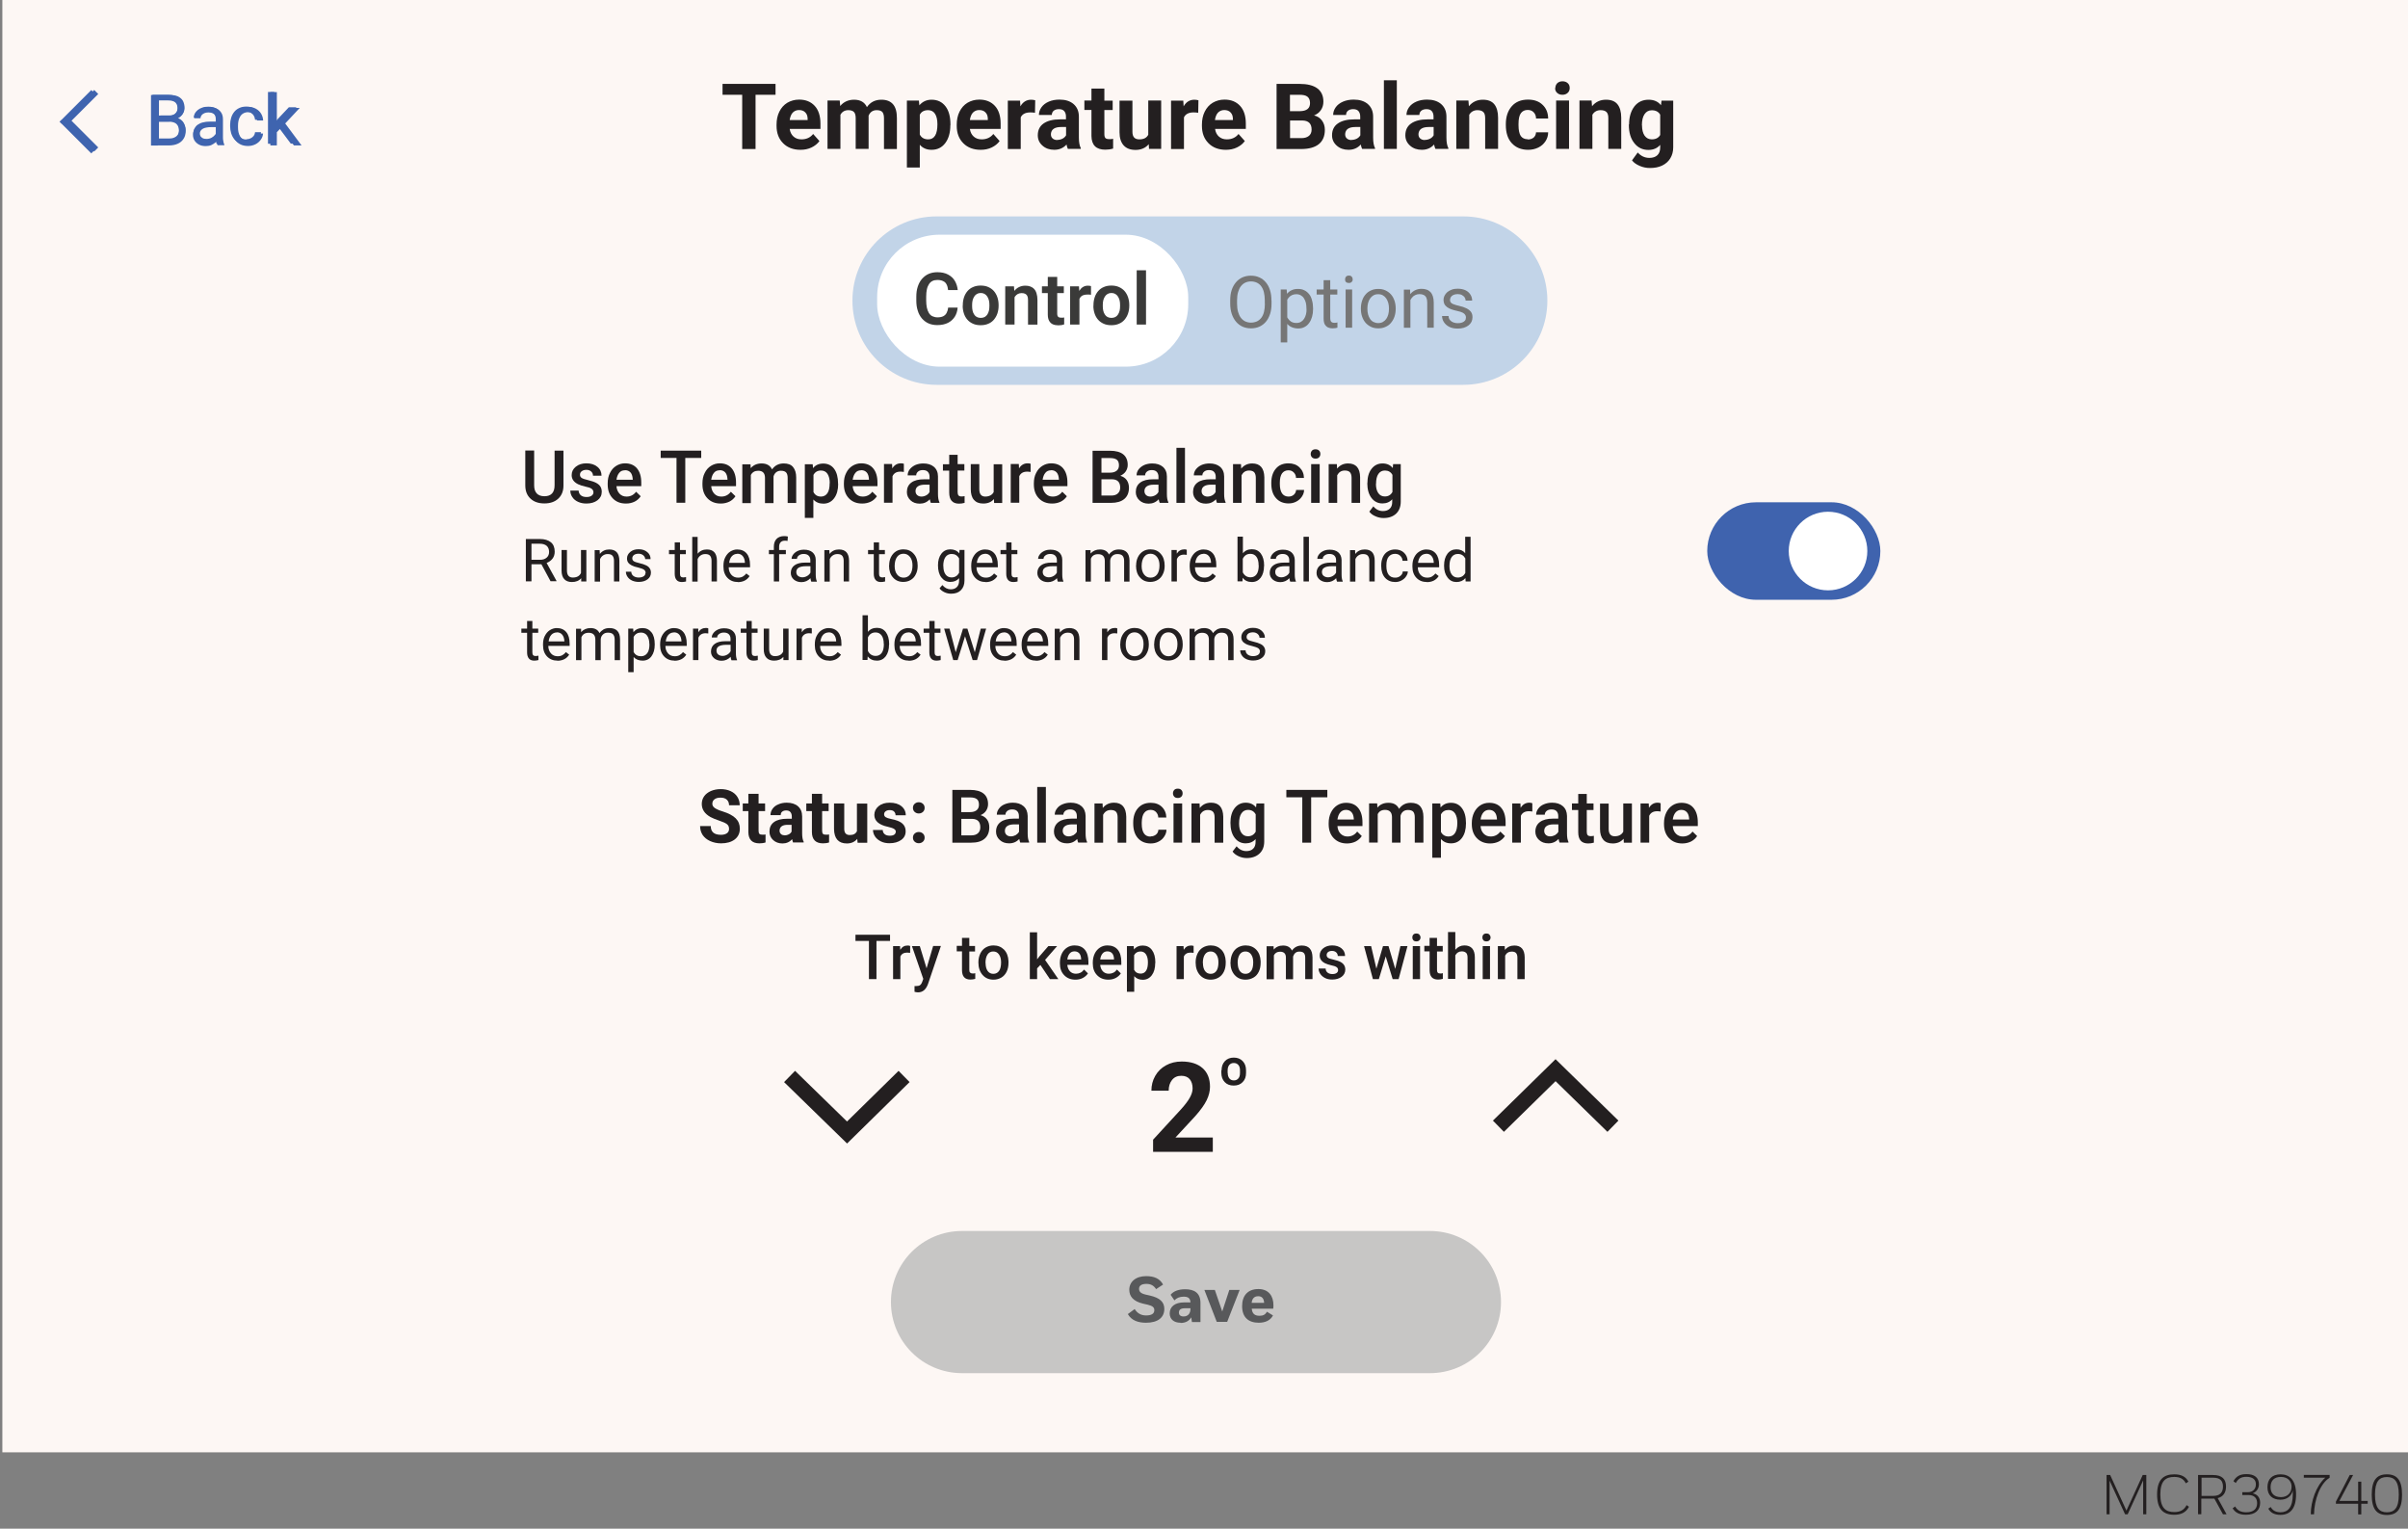 <?xml version="1.0" encoding="UTF-8"?>
<svg id="Layer_1" xmlns="http://www.w3.org/2000/svg" version="1.1" viewBox="0 0 214.49 136.13">
  <rect x="0" y="0" width="214.49" height="136.13" fill="#808080" stroke="none"/>
  <!-- Generator: Adobe Illustrator 29.0.1, SVG Export Plug-In . SVG Version: 2.1.0 Build 192)  -->
  <rect x=".21" width="214.29" height="129.33" style="fill: #fdf7f4;"/>
  <g>
    <path d="M187.91,131.83v3.02s-.27,0-.27,0v-3.5h.32l1.45,3.17,1.45-3.17h.32v3.5h-.28v-3.02s-1.38,3.02-1.38,3.02h-.23l-1.39-3.02Z" style="fill: #231f20;"/>
    <path d="M192.14,133.1c0-1.32.55-1.81,1.53-1.81.6,0,1.02.19,1.26.65l-.23.15c-.21-.42-.55-.57-1.03-.57-.77,0-1.24.36-1.24,1.56s.47,1.57,1.24,1.57c.5,0,.86-.16,1.1-.62l.21.15c-.27.51-.71.71-1.31.71-.99,0-1.53-.5-1.53-1.81Z" style="fill: #231f20;"/>
    <path d="M195.8,131.35h1.32c.8,0,1.16.36,1.16,1.03,0,.53-.24.9-.74,1.03l.79,1.44h-.32l-.77-1.4s-.05,0-.08,0h-1.08v1.39h-.29v-3.5ZM196.1,131.59v1.62h1.06c.53,0,.85-.27.85-.82s-.28-.8-.87-.8h-1.04Z" style="fill: #231f20;"/>
    <path d="M198.88,134.31l.21-.16c.21.36.52.52.99.52.65,0,.97-.3.97-.81,0-.41-.21-.73-.79-.73h-.53v-.25h.51c.4,0,.7-.26.7-.7s-.3-.67-.85-.67c-.46,0-.73.17-.94.55l-.21-.16c.24-.43.58-.63,1.16-.63.72,0,1.11.32,1.11.9,0,.37-.2.67-.55.81.49.11.66.47.66.84,0,.64-.41,1.07-1.26,1.07-.58,0-.96-.18-1.2-.59Z" style="fill: #231f20;"/>
    <path d="M202.04,134.35l.22-.15c.19.34.5.47.88.47.63,0,1.09-.41,1.09-1.62,0-.07,0-.22-.01-.32-.1.49-.51.82-1.09.82-.71,0-1.16-.39-1.16-1.11s.41-1.15,1.18-1.15,1.37.5,1.37,1.78-.53,1.83-1.39,1.83c-.5,0-.88-.17-1.08-.55ZM203.16,131.52c-.55,0-.91.3-.91.91,0,.56.32.89.93.89.56,0,.94-.37.94-.94,0-.45-.32-.86-.95-.86Z" style="fill: #231f20;"/>
    <path d="M207.13,131.59h-1.92v-.25h2.3v.25c-.84.52-1.37,1.95-1.39,3.26h-.29c0-1.16.48-2.54,1.29-3.26Z" style="fill: #231f20;"/>
    <path d="M208.08,133.7l1.22-2.35h.3l-1.22,2.31h1.67v-1.72h.28v1.72h.57v.25h-.57v.95h-.28v-.95h-1.98v-.2Z" style="fill: #231f20;"/>
    <path d="M212.61,131.29c.9,0,1.35.51,1.35,1.81s-.45,1.81-1.35,1.81-1.35-.51-1.35-1.81.45-1.81,1.35-1.81ZM212.61,131.53c-.68,0-1.06.39-1.06,1.57s.39,1.57,1.06,1.57,1.06-.38,1.06-1.57-.39-1.57-1.06-1.57Z" style="fill: #231f20;"/>
  </g>
  <path d="M6.19,10.93l2.56-2.56-.36-.36-2.56,2.56.36.36ZM8.75,13.13l-2.56-2.56-.36.36,2.56,2.56.36-.36ZM6.01,10.75l-.18-.18-.18.18.18.18.18-.18Z" style="fill: #3f64af;"/>
  <path d="M25.91,12.8l-1.16-1.55.29-.5,1.53,2.04h-.65ZM26.41,9.55l-1.42,1.52-.79.82-.05-.59.57-.68,1.01-1.07h.68ZM24.43,8.19v4.61h-.56v-4.61h.56ZM21.95,12.4c.13,0,.25-.03.37-.08.11-.05.2-.13.28-.22.07-.1.11-.21.12-.33h.53c-.01.19-.08.37-.2.54-.12.16-.27.3-.47.4-.19.1-.4.15-.63.15-.24,0-.46-.04-.64-.13-.18-.09-.33-.2-.45-.35-.12-.15-.21-.32-.27-.52-.06-.2-.09-.4-.09-.62v-.13c0-.22.03-.42.09-.62.06-.2.15-.37.27-.52.12-.15.27-.27.45-.35.18-.09.4-.13.64-.13s.48.05.67.16c.19.1.34.24.45.42.11.18.17.38.18.6h-.53c-.01-.13-.05-.26-.11-.36-.06-.11-.15-.19-.26-.26-.11-.07-.24-.1-.39-.1-.17,0-.31.03-.43.1-.11.07-.21.16-.27.27-.07.11-.11.24-.14.38-.03.14-.04.28-.04.42v.13c0,.14.01.28.04.42.03.14.08.26.14.38.07.11.16.2.27.27.12.07.26.1.43.1ZM19.32,10.83v.39s-.56,0-.56,0c-.16,0-.3.01-.42.04-.12.02-.23.06-.31.11-.08.05-.15.11-.19.19-.04.07-.07.16-.07.26s.02.2.07.28.12.15.21.2c.09.05.21.07.35.07.17,0,.32-.04.45-.11s.23-.16.31-.26c.08-.1.12-.21.13-.3l.24.27c-.01.08-.05.18-.11.28-.06.1-.15.2-.25.29-.1.09-.22.17-.37.23-.14.06-.3.09-.47.09-.22,0-.41-.04-.58-.13-.16-.09-.29-.2-.38-.35-.09-.15-.14-.31-.14-.49s.03-.33.1-.46c.07-.13.17-.25.29-.33.13-.09.28-.16.46-.2.18-.05.38-.07.6-.07h.65ZM19.22,12.25v-1.67c0-.13-.03-.24-.08-.33-.05-.1-.13-.17-.23-.22s-.23-.08-.38-.08c-.14,0-.26.02-.37.07-.1.05-.19.11-.25.19-.06.08-.09.16-.09.25h-.56c0-.12.03-.23.09-.35.06-.11.15-.22.26-.31.11-.09.25-.17.41-.22.16-.06.34-.08.53-.08.24,0,.44.04.62.12.18.08.32.2.43.36.1.16.16.36.16.6v1.51c0,.11,0,.22.03.35.02.12.05.23.09.32v.05h-.58c-.03-.06-.05-.15-.07-.26-.02-.11-.02-.21-.02-.3ZM15.09,12.8h-1.31l.33-.47h.98c.18,0,.34-.03.47-.1.13-.06.23-.15.3-.27.07-.12.1-.26.1-.42s-.03-.3-.09-.42-.15-.21-.27-.27-.28-.1-.48-.1h-.83v-.47h1.13l.12.17c.21.02.39.08.53.18.15.1.26.23.33.38.08.16.12.33.12.52,0,.27-.06.5-.18.69-.12.19-.29.33-.5.43-.22.1-.47.14-.76.14ZM15.12,10.76h-1.11v-.47s1,0,1,0c.17,0,.31-.03.44-.08s.22-.14.29-.24c.07-.11.11-.23.11-.38,0-.16-.03-.29-.09-.39-.06-.1-.15-.18-.28-.22-.12-.05-.28-.07-.47-.07h-.85v3.9h-.58v-4.37h1.43c.22,0,.42.02.6.07.18.04.33.11.45.21.12.09.22.21.28.36s.1.32.1.53c0,.18-.05.34-.14.49-.09.14-.22.26-.38.35-.16.09-.35.15-.57.18l-.21.14Z" style="fill: #3f64af;"/>
  <path d="M5.86,11.03l2.64-2.64-.37-.37-2.64,2.64.37.37ZM8.5,13.29l-2.64-2.64-.37.37,2.64,2.64.37-.37ZM5.68,10.84l-.19-.19-.19.19.19.19.19-.19Z" style="fill: #3f64af;"/>
  <path d="M26.18,12.95l-1.19-1.6.3-.51,1.57,2.11h-.67ZM26.7,9.61l-1.46,1.56-.82.85-.05-.61.58-.7,1.04-1.1h.7ZM24.66,8.2v4.75h-.58v-4.75h.58ZM22.1,12.54c.14,0,.26-.03.38-.08.12-.06.21-.13.28-.23.07-.1.12-.21.13-.34h.54c-.01.2-.08.38-.2.55-.12.17-.28.31-.48.41-.2.1-.42.15-.65.15-.25,0-.47-.04-.66-.13-.19-.09-.34-.21-.46-.37-.12-.15-.21-.33-.28-.53-.06-.2-.09-.42-.09-.64v-.13c0-.22.03-.44.09-.64.06-.2.15-.38.28-.54.12-.15.28-.28.46-.37.19-.09.41-.13.66-.13s.49.05.69.16c.2.11.35.25.46.43.11.18.18.39.19.62h-.54c-.01-.14-.05-.26-.12-.37-.07-.11-.16-.2-.27-.27-.11-.07-.25-.1-.4-.1-.18,0-.32.04-.44.11-.12.07-.21.16-.28.28-.07.12-.12.24-.15.39-.03.14-.04.28-.04.43v.13c0,.15.01.29.04.43.03.14.08.27.15.39.07.12.16.21.28.28.12.07.27.1.45.1ZM19.39,10.92v.4s-.57,0-.57,0c-.16,0-.31.01-.44.04-.13.02-.24.06-.32.11-.09.05-.15.12-.2.19-.05.08-.07.17-.07.27s.02.2.07.29.12.16.21.21c.1.05.22.07.36.07.18,0,.33-.04.46-.11s.24-.16.32-.27c.08-.11.12-.21.13-.31l.24.28c-.01.09-.05.18-.12.29-.06.11-.15.21-.26.3-.11.09-.23.17-.38.24-.14.06-.31.09-.49.09-.23,0-.43-.04-.6-.13-.17-.09-.3-.21-.4-.36-.09-.15-.14-.32-.14-.5s.04-.34.11-.47c.07-.14.17-.25.3-.34.13-.09.29-.16.48-.21.19-.05.39-.07.62-.07h.67ZM19.29,12.38v-1.72c0-.13-.03-.25-.08-.34-.05-.1-.13-.18-.24-.23s-.24-.08-.39-.08c-.14,0-.27.02-.38.07-.11.05-.19.11-.25.19-.06.08-.09.17-.09.26h-.57c0-.12.03-.24.09-.36.06-.12.15-.22.27-.32.12-.1.26-.17.42-.23.16-.06.35-.09.55-.09.24,0,.46.04.64.12.19.08.33.21.44.37.11.16.16.37.16.62v1.56c0,.11,0,.23.03.36.02.13.05.23.09.32v.05h-.6c-.03-.07-.05-.15-.07-.26-.02-.11-.02-.21-.02-.31ZM15.04,12.95h-1.35l.34-.49h1.01c.19,0,.35-.03.48-.1.13-.07.24-.16.31-.28.07-.12.11-.27.11-.43s-.03-.31-.09-.43-.15-.22-.28-.28-.29-.1-.49-.1h-.85v-.48h1.17l.13.17c.22.02.4.08.55.19.15.1.27.24.34.4.08.16.12.34.12.53,0,.28-.06.52-.19.71-.12.19-.29.34-.52.44-.22.1-.48.15-.79.15ZM15.06,10.85h-1.14v-.48s1.03,0,1.03,0c.17,0,.32-.03.45-.09s.23-.14.3-.25c.07-.11.11-.24.11-.39,0-.16-.03-.3-.1-.4-.06-.11-.16-.18-.29-.23-.13-.05-.29-.07-.49-.07h-.88v4.02h-.6v-4.5h1.48c.23,0,.44.02.62.07.18.05.34.12.46.22.13.1.22.22.29.37s.1.33.1.54c0,.19-.05.35-.14.5-.09.15-.23.27-.4.37-.17.09-.36.16-.59.18l-.21.15Z" style="fill: #3f64af;"/>
  <g>
    <path d="M69.07,8.44h-1.77v4.83h-1.19v-4.83h-1.75v-.97h4.72v.97Z" style="fill: #231f20;"/>
    <path d="M71.3,13.34c-.63,0-1.15-.19-1.54-.58s-.59-.9-.59-1.55v-.11c0-.43.08-.82.25-1.16s.4-.6.71-.79c.31-.18.66-.28,1.05-.28.59,0,1.05.19,1.39.56.34.37.51.9.51,1.58v.47h-2.74c.04.28.15.51.34.68.19.17.42.25.71.25.44,0,.79-.16,1.04-.48l.56.63c-.17.24-.41.43-.7.57-.29.14-.62.21-.98.21ZM71.17,9.8c-.23,0-.41.08-.56.23-.14.15-.23.38-.27.66h1.6v-.09c0-.26-.07-.45-.21-.59-.13-.14-.32-.21-.56-.21Z" style="fill: #231f20;"/>
    <path d="M74.8,8.96l.04.48c.31-.37.72-.56,1.24-.56.55,0,.94.22,1.14.66.3-.44.73-.66,1.29-.66.47,0,.81.14,1.04.41s.34.68.34,1.23v2.75h-1.15v-2.75c0-.24-.05-.42-.14-.54-.1-.11-.26-.17-.51-.17-.34,0-.58.16-.72.49v2.96s-1.15,0-1.15,0v-2.74c0-.25-.05-.43-.15-.54s-.27-.17-.5-.17c-.33,0-.56.14-.71.41v3.04h-1.15v-4.31h1.08Z" style="fill: #231f20;"/>
    <path d="M84.65,11.15c0,.66-.15,1.19-.45,1.59-.3.4-.71.6-1.22.6-.44,0-.79-.15-1.05-.45v2.03h-1.15v-5.96h1.07l.04.42c.28-.33.64-.5,1.09-.5.53,0,.94.2,1.24.59s.44.93.44,1.62v.06ZM83.5,11.07c0-.4-.07-.71-.21-.93-.14-.22-.35-.33-.62-.33-.36,0-.61.14-.74.41v1.76c.14.28.39.43.75.43.55,0,.82-.45.82-1.35Z" style="fill: #231f20;"/>
    <path d="M87.35,13.34c-.63,0-1.15-.19-1.54-.58s-.59-.9-.59-1.55v-.11c0-.43.08-.82.25-1.16s.4-.6.71-.79c.31-.18.66-.28,1.05-.28.59,0,1.05.19,1.39.56.34.37.51.9.51,1.58v.47h-2.74c.04.28.15.51.34.68.19.17.42.25.71.25.44,0,.79-.16,1.04-.48l.56.63c-.17.24-.41.43-.7.57-.29.14-.62.21-.98.21ZM87.22,9.8c-.23,0-.41.08-.56.23-.14.15-.23.38-.27.66h1.6v-.09c0-.26-.07-.45-.21-.59-.13-.14-.32-.21-.56-.21Z" style="fill: #231f20;"/>
    <path d="M92.19,10.04c-.16-.02-.29-.03-.41-.03-.44,0-.72.15-.86.44v2.82h-1.15v-4.31h1.09l.03.51c.23-.4.55-.59.96-.59.13,0,.25.02.36.05l-.02,1.11Z" style="fill: #231f20;"/>
    <path d="M95.12,13.26c-.05-.1-.09-.23-.12-.39-.28.31-.64.47-1.09.47-.42,0-.77-.12-1.05-.37-.28-.24-.42-.55-.42-.92,0-.46.17-.81.51-1.05.34-.24.83-.37,1.47-.37h.53v-.25c0-.2-.05-.36-.15-.48-.1-.12-.26-.18-.48-.18-.19,0-.35.05-.46.14-.11.09-.17.22-.17.38h-1.15c0-.25.08-.48.23-.69.15-.21.37-.38.65-.5.28-.12.6-.18.95-.18.53,0,.95.13,1.26.4.31.27.47.64.47,1.12v1.87c0,.41.06.72.17.93v.07h-1.16ZM94.17,12.46c.17,0,.33-.04.47-.11s.25-.18.32-.3v-.74h-.43c-.58,0-.88.2-.92.6v.07c0,.14.05.26.15.35.1.09.24.14.41.14Z" style="fill: #231f20;"/>
    <path d="M98.37,7.9v1.06h.74v.84h-.74v2.15c0,.16.03.27.09.34.06.07.18.1.35.1.13,0,.24,0,.34-.03v.87c-.23.07-.46.1-.7.1-.81,0-1.22-.41-1.23-1.22v-2.32h-.63v-.84h.63v-1.06h1.15Z" style="fill: #231f20;"/>
    <path d="M102.33,12.83c-.28.34-.68.52-1.18.52-.46,0-.81-.13-1.06-.4-.24-.27-.37-.65-.37-1.17v-2.82h1.15v2.78c0,.45.2.67.61.67s.66-.14.8-.41v-3.05h1.15v4.31h-1.08l-.03-.44Z" style="fill: #231f20;"/>
    <path d="M106.73,10.04c-.16-.02-.29-.03-.41-.03-.44,0-.72.15-.86.44v2.82h-1.15v-4.31h1.09l.03.51c.23-.4.55-.59.96-.59.13,0,.25.02.36.05l-.02,1.11Z" style="fill: #231f20;"/>
    <path d="M109.19,13.34c-.63,0-1.15-.19-1.54-.58s-.59-.9-.59-1.55v-.11c0-.43.08-.82.25-1.16s.4-.6.71-.79c.31-.18.66-.28,1.05-.28.59,0,1.05.19,1.39.56.34.37.51.9.51,1.58v.47h-2.74c.04.28.15.51.34.68.19.17.42.25.71.25.44,0,.79-.16,1.04-.48l.56.63c-.17.24-.41.43-.7.57-.29.14-.62.21-.98.21ZM109.05,9.8c-.23,0-.41.08-.56.23-.14.15-.23.38-.27.66h1.6v-.09c0-.26-.07-.45-.21-.59-.13-.14-.32-.21-.56-.21Z" style="fill: #231f20;"/>
    <path d="M113.71,13.26v-5.79h2.03c.7,0,1.24.13,1.6.4.36.27.54.66.54,1.18,0,.28-.07.53-.22.75-.15.22-.35.37-.61.48.3.07.53.22.7.45.17.23.26.5.26.83,0,.56-.18.98-.53,1.27-.36.29-.86.43-1.52.44h-2.25ZM114.91,9.9h.88c.6-.01.9-.25.9-.72,0-.26-.08-.45-.23-.57-.15-.12-.39-.17-.72-.17h-.84v1.46ZM114.91,10.74v1.56h1.02c.28,0,.5-.07.66-.2.16-.13.24-.32.24-.56,0-.53-.27-.8-.82-.81h-1.09Z" style="fill: #231f20;"/>
    <path d="M121.33,13.26c-.05-.1-.09-.23-.12-.39-.28.31-.64.47-1.09.47-.42,0-.77-.12-1.05-.37s-.42-.55-.42-.92c0-.46.17-.81.51-1.05.34-.24.83-.37,1.47-.37h.53v-.25c0-.2-.05-.36-.15-.48-.1-.12-.26-.18-.48-.18-.19,0-.35.05-.46.14-.11.09-.17.22-.17.38h-1.15c0-.25.08-.48.23-.69.15-.21.37-.38.65-.5.28-.12.6-.18.95-.18.53,0,.95.13,1.26.4s.47.64.47,1.12v1.87c0,.41.06.72.17.93v.07h-1.16ZM120.38,12.46c.17,0,.33-.04.47-.11s.25-.18.32-.3v-.74h-.43c-.58,0-.88.2-.92.6v.07c0,.14.05.26.15.35.1.09.24.14.41.14Z" style="fill: #231f20;"/>
    <path d="M124.42,13.26h-1.15v-6.11h1.15v6.11Z" style="fill: #231f20;"/>
    <path d="M127.86,13.26c-.05-.1-.09-.23-.12-.39-.28.31-.64.47-1.09.47-.42,0-.77-.12-1.05-.37s-.42-.55-.42-.92c0-.46.17-.81.51-1.05.34-.24.83-.37,1.47-.37h.53v-.25c0-.2-.05-.36-.15-.48-.1-.12-.26-.18-.48-.18-.19,0-.35.05-.46.14-.11.09-.17.22-.17.38h-1.15c0-.25.08-.48.23-.69.15-.21.37-.38.65-.5.28-.12.6-.18.95-.18.53,0,.95.13,1.26.4s.47.64.47,1.12v1.87c0,.41.06.72.17.93v.07h-1.16ZM126.91,12.46c.17,0,.33-.04.47-.11s.25-.18.32-.3v-.74h-.43c-.58,0-.88.2-.92.6v.07c0,.14.05.26.15.35.1.09.24.14.41.14Z" style="fill: #231f20;"/>
    <path d="M130.8,8.96l.04.5c.31-.38.72-.58,1.24-.58.46,0,.8.13,1.02.4s.34.67.34,1.2v2.78h-1.15v-2.75c0-.24-.05-.42-.16-.53s-.28-.17-.53-.17c-.32,0-.57.14-.73.41v3.04h-1.15v-4.31h1.08Z" style="fill: #231f20;"/>
    <path d="M136.09,12.42c.21,0,.38-.06.52-.17.13-.12.2-.27.21-.47h1.08c0,.29-.08.56-.24.8s-.37.43-.64.56c-.27.13-.57.2-.9.2-.62,0-1.1-.2-1.46-.59s-.53-.93-.53-1.62v-.08c0-.66.18-1.19.53-1.59.35-.4.84-.59,1.45-.59.54,0,.97.15,1.29.46.33.31.49.71.5,1.22h-1.08c0-.22-.07-.41-.21-.55-.13-.14-.31-.21-.53-.21-.27,0-.47.1-.61.29s-.21.51-.21.95v.12c0,.44.07.76.2.96.14.19.34.29.62.29Z" style="fill: #231f20;"/>
    <path d="M138.54,7.84c0-.17.06-.31.17-.43.12-.11.27-.17.47-.17s.35.06.47.17c.12.11.17.25.17.43s-.06.32-.18.43-.27.17-.47.17-.35-.06-.47-.17c-.12-.11-.18-.25-.18-.43ZM139.76,13.26h-1.15v-4.31h1.15v4.31Z" style="fill: #231f20;"/>
    <path d="M141.77,8.96l.04.5c.31-.38.72-.58,1.24-.58.46,0,.8.13,1.02.4s.34.67.34,1.2v2.78h-1.15v-2.75c0-.24-.05-.42-.16-.53s-.28-.17-.53-.17c-.32,0-.57.14-.73.41v3.04h-1.15v-4.31h1.08Z" style="fill: #231f20;"/>
    <path d="M145.11,11.08c0-.66.16-1.19.47-1.6.31-.4.74-.6,1.27-.6.47,0,.84.16,1.1.49l.05-.41h1.04v4.16c0,.38-.09.7-.26.98-.17.28-.41.49-.72.64-.31.15-.67.22-1.09.22-.32,0-.62-.06-.92-.19s-.53-.29-.68-.49l.51-.7c.29.32.63.48,1.04.48.3,0,.54-.08.71-.24.17-.16.25-.39.25-.69v-.23c-.26.3-.61.45-1.05.45-.52,0-.94-.2-1.26-.61-.32-.4-.48-.94-.48-1.61v-.05ZM146.26,11.16c0,.39.08.7.23.92.16.22.37.33.64.33.35,0,.6-.13.75-.39v-1.81c-.15-.26-.4-.39-.74-.39-.28,0-.49.11-.65.34-.16.23-.24.56-.24,1.01Z" style="fill: #231f20;"/>
  </g>
  <g>
    <rect x="152.07" y="44.73" width="15.42" height="8.68" rx="4.34" ry="4.34" style="fill: #3f63ae;"/>
    <circle cx="162.83" cy="49.07" r="3.5" style="fill: #fff;"/>
  </g>
  <path d="M75.93,26.77c0-4.14,3.36-7.5,7.5-7.5h46.9c4.14,0,7.5,3.36,7.5,7.5s-3.36,7.5-7.5,7.5h-46.9c-4.14,0-7.5-3.36-7.5-7.5Z" style="fill: #c2d4e8;"/>
  <rect x="78.13" y="20.9" width="27.71" height="11.75" rx="5.56" ry="5.56" style="fill: #fff;"/>
  <path d="M102.08,24.07v4.83h-.83v-4.83h.83ZM98.23,27.17v.07c0,.15.01.29.04.42s.07.24.14.34c.06.1.14.18.24.23.1.05.22.08.35.08s.25-.03.35-.08c.1-.06.18-.13.24-.23.06-.1.11-.21.14-.34s.04-.27.04-.42v-.07c0-.15-.01-.28-.04-.41-.03-.13-.08-.24-.14-.34-.06-.1-.14-.18-.24-.24-.1-.06-.21-.09-.35-.09s-.25.03-.35.09c-.1.06-.18.14-.24.24-.06.1-.11.21-.14.34-.03.13-.04.27-.04.41ZM97.4,27.23v-.07c0-.25.04-.48.11-.69.07-.21.18-.4.31-.55s.3-.28.5-.36c.2-.09.42-.13.67-.13s.48.04.68.13c.2.09.37.21.5.36s.24.34.31.55c.07.21.11.44.11.69v.07c0,.25-.04.48-.11.69-.07.21-.18.39-.31.55-.14.16-.3.28-.5.36-.2.09-.42.13-.68.13s-.48-.04-.68-.13c-.2-.09-.37-.21-.5-.36-.14-.16-.24-.34-.31-.55-.07-.21-.11-.44-.11-.69ZM97.18,25.48v.77c-.06,0-.11-.01-.17-.02-.06,0-.11,0-.16,0-.13,0-.24.02-.34.05-.1.03-.18.08-.24.15-.06.06-.11.14-.14.24-.03.09-.05.2-.06.31l-.18-.02c0-.22.02-.42.07-.6s.11-.35.19-.48.19-.25.31-.32c.13-.08.27-.12.44-.12.05,0,.1,0,.15.01.05,0,.1.02.13.03ZM96.15,26.19v2.71h-.83v-3.4h.79l.04.69ZM93.34,24.66h.83v3.26c0,.1.01.18.04.23.03.05.07.09.12.11.05.02.12.03.19.03.05,0,.1,0,.15,0,.05,0,.08-.01.12-.02v.62c-.07.02-.14.04-.23.06-.09.01-.18.02-.29.02-.19,0-.35-.03-.49-.09-.14-.06-.25-.17-.33-.31-.08-.14-.12-.34-.12-.57v-3.32ZM94.76,25.5v.6h-1.95v-.6h1.95ZM90.24,27.08h-.25c0-.25.04-.47.1-.67s.16-.37.27-.52c.12-.14.26-.26.42-.33.16-.08.35-.12.55-.12.16,0,.31.02.44.07s.25.12.34.22c.1.1.17.23.22.4.05.16.08.36.08.6v2.18h-.84v-2.19c0-.16-.02-.28-.07-.37-.04-.09-.11-.15-.19-.19-.08-.04-.19-.06-.31-.06s-.24.03-.34.08c-.09.05-.17.12-.24.21-.06.09-.11.19-.14.31s-.05.24-.05.38ZM90.37,26.22v2.68h-.83v-3.4h.78l.05.73ZM86.59,27.17v.07c0,.15.01.29.04.42s.07.24.14.34c.06.1.14.18.24.23.1.05.22.08.35.08s.25-.03.35-.08c.1-.06.18-.13.24-.23.06-.1.11-.21.14-.34s.04-.27.04-.42v-.07c0-.15-.01-.28-.04-.41-.03-.13-.08-.24-.14-.34-.06-.1-.14-.18-.24-.24-.1-.06-.21-.09-.35-.09s-.25.03-.35.09c-.1.06-.18.14-.24.24-.06.1-.11.21-.14.34-.03.13-.04.27-.04.41ZM85.76,27.23v-.07c0-.25.04-.48.11-.69.07-.21.18-.4.31-.55s.3-.28.5-.36c.2-.09.42-.13.67-.13s.48.04.68.13c.2.09.37.21.5.36s.24.34.31.55c.07.21.11.44.11.69v.07c0,.25-.04.48-.11.69-.07.21-.18.39-.31.55-.14.16-.3.28-.5.36-.2.09-.42.13-.68.13s-.48-.04-.68-.13c-.2-.09-.37-.21-.5-.36-.14-.16-.24-.34-.31-.55-.07-.21-.11-.44-.11-.69ZM84.44,27.39h.86c-.02.31-.11.58-.25.81-.15.23-.35.42-.61.55-.26.13-.58.2-.95.2-.29,0-.55-.05-.78-.15-.23-.1-.42-.25-.59-.44-.16-.19-.29-.42-.37-.69-.09-.27-.13-.57-.13-.9v-.35c0-.33.04-.63.13-.9s.21-.5.38-.69c.17-.19.36-.34.59-.44.23-.1.49-.15.78-.15.37,0,.69.07.95.21.26.14.46.32.6.56s.23.51.26.82h-.86c-.02-.19-.06-.36-.13-.49-.06-.13-.16-.24-.3-.3-.13-.07-.3-.11-.52-.11-.17,0-.32.03-.44.09-.13.06-.23.16-.31.28-.08.12-.15.28-.19.47-.04.18-.06.4-.06.64v.36c0,.23.02.44.06.63.04.18.1.34.18.47.08.13.18.23.31.29s.28.1.45.1c.21,0,.38-.03.52-.1.13-.07.24-.17.3-.3.07-.13.12-.29.14-.48Z" style="fill: #3a3a39;"/>
  <path d="M130.58,28.28c0-.08-.02-.16-.06-.23-.04-.07-.11-.14-.22-.2-.11-.06-.28-.11-.5-.16-.19-.04-.36-.09-.51-.14-.15-.05-.28-.12-.39-.2-.1-.08-.19-.17-.24-.27s-.08-.23-.08-.37.03-.26.09-.38c.06-.12.15-.23.25-.32.11-.09.24-.16.4-.22s.33-.08.52-.08c.27,0,.51.05.7.14s.34.23.44.39c.1.16.15.34.15.53h-.58c0-.09-.03-.19-.08-.27-.05-.09-.14-.16-.24-.22-.1-.06-.23-.09-.39-.09-.16,0-.29.03-.39.08-.1.05-.17.11-.22.19-.04.08-.07.16-.07.24,0,.06.01.12.03.17.02.05.06.09.12.14.06.04.14.08.24.11.1.04.23.07.39.11.28.06.51.14.69.23s.31.2.4.32c.09.13.13.28.13.47,0,.15-.03.29-.09.41-.06.12-.15.23-.27.32-.12.09-.25.16-.42.21-.16.05-.34.07-.54.07-.3,0-.55-.05-.76-.16-.21-.11-.36-.25-.47-.42-.11-.17-.16-.35-.16-.54h.58c0,.16.05.29.14.38.08.09.19.16.31.2.12.04.24.06.36.06.16,0,.29-.02.4-.06.11-.04.19-.1.25-.17.06-.07.08-.16.08-.25ZM125.49,27.35h-.24c0-.24.04-.46.1-.65.07-.2.16-.37.28-.52s.27-.26.43-.34c.17-.08.36-.12.56-.12.17,0,.32.02.45.07.13.04.25.12.34.21.1.1.17.23.22.38.05.16.08.34.08.57v2.23h-.58v-2.24c0-.18-.03-.32-.08-.43-.05-.11-.13-.19-.23-.24-.1-.05-.22-.08-.37-.08s-.28.03-.4.09c-.12.06-.22.14-.3.25-.08.11-.15.23-.2.37-.05.14-.07.28-.07.43ZM125.63,26.51v2.68h-.58v-3.4h.55l.03.73ZM121.8,27.45v.07c0,.17.02.33.06.48.04.15.1.28.18.4.08.12.18.21.3.27.12.06.26.1.42.1s.3-.03.42-.1c.12-.07.22-.16.3-.27.08-.12.14-.25.18-.4.04-.15.06-.31.06-.48v-.07c0-.17-.02-.33-.06-.47-.04-.15-.1-.28-.18-.4-.08-.12-.18-.21-.3-.28-.12-.07-.26-.1-.42-.1s-.3.03-.42.1c-.12.07-.22.16-.3.28-.08.12-.14.25-.18.4-.04.15-.06.31-.06.47ZM121.22,27.52v-.07c0-.25.04-.47.11-.68.07-.21.17-.4.31-.55.13-.16.3-.28.49-.36.19-.09.4-.13.64-.13s.45.04.64.13c.19.09.36.21.49.36.14.16.24.34.31.55.07.21.11.44.11.68v.07c0,.25-.04.47-.11.68s-.18.39-.31.55c-.13.16-.3.28-.49.36-.19.09-.4.13-.64.13s-.45-.04-.64-.13c-.19-.09-.35-.21-.49-.36-.13-.16-.24-.34-.31-.55s-.11-.44-.11-.68ZM119.81,24.88c0-.09.03-.17.08-.24.06-.06.14-.1.26-.1s.2.03.25.1c.06.06.09.14.09.24s-.03.17-.09.23c-.06.06-.14.09-.25.09s-.2-.03-.26-.09c-.06-.06-.08-.14-.08-.23ZM120.44,25.78v3.4h-.58v-3.4h.58ZM117.91,24.95h.58v3.39c0,.12.02.2.05.26s.08.1.14.12c.06.02.12.03.18.03.05,0,.1,0,.15-.01.05-.01.1-.02.12-.03v.47s-.1.03-.18.04c-.07.01-.16.02-.27.02-.14,0-.27-.03-.39-.08-.12-.06-.21-.15-.29-.28-.07-.13-.1-.31-.1-.54v-3.38ZM119.12,25.78v.45h-1.84v-.45h1.84ZM116.37,27.52v-.07c0-.17-.02-.33-.05-.48-.04-.15-.09-.28-.17-.4-.07-.12-.17-.21-.28-.27-.12-.07-.25-.1-.41-.1-.15,0-.27.03-.38.08-.11.05-.2.12-.27.2-.08.08-.14.18-.19.29-.05.11-.08.22-.1.33v.81c.04.15.1.29.18.42.08.13.18.23.3.31.13.08.28.12.47.12.16,0,.29-.03.41-.1.12-.07.21-.16.28-.27.08-.12.13-.25.17-.4.04-.15.05-.31.05-.48ZM116.96,27.45v.07c0,.25-.03.48-.09.69-.06.21-.14.39-.26.55-.11.16-.25.28-.41.36-.16.09-.35.13-.56.13s-.41-.04-.57-.11c-.17-.07-.31-.18-.42-.31-.12-.14-.21-.3-.28-.49-.07-.19-.11-.41-.14-.64v-.35c.03-.25.07-.48.14-.68.07-.2.16-.37.27-.51.12-.14.25-.25.42-.32.16-.08.35-.11.57-.11s.4.04.57.13c.17.08.3.2.42.35s.2.34.25.55c.06.21.09.45.09.71ZM114.66,26.43v4.06h-.58v-4.71h.53l.05.65ZM112.66,27.04v-.3c0-.27-.03-.51-.08-.72-.05-.21-.14-.39-.24-.53s-.24-.25-.39-.32c-.15-.07-.33-.11-.52-.11s-.36.04-.51.11c-.15.07-.28.18-.39.32-.11.14-.19.32-.25.53s-.09.45-.09.72v.3c0,.27.03.52.09.73.06.21.14.39.25.53.11.14.24.25.39.32.15.07.32.11.51.11s.37-.04.53-.11c.15-.07.28-.18.39-.32.11-.14.19-.32.24-.53.05-.21.08-.45.08-.73ZM113.26,26.75v.29c0,.34-.04.65-.13.92s-.21.5-.37.69c-.16.19-.36.34-.58.44-.22.1-.48.15-.75.15s-.52-.05-.75-.15c-.22-.1-.42-.25-.58-.44-.16-.19-.29-.42-.38-.69s-.14-.58-.14-.92v-.29c0-.34.04-.65.13-.92.09-.27.22-.5.38-.69.16-.19.36-.34.58-.44.23-.1.47-.15.75-.15s.53.05.75.15c.23.1.42.25.58.44.16.19.29.42.37.69.09.27.13.58.13.92Z" style="fill: #767676;"/>
  <g>
    <path d="M64.94,73.81c0-.18-.06-.32-.19-.42s-.35-.2-.68-.31-.59-.22-.78-.32c-.52-.29-.78-.68-.78-1.17,0-.25.07-.48.21-.68s.34-.35.6-.47c.26-.11.56-.17.88-.17s.62.06.88.18c.26.12.46.29.6.51.14.22.21.47.21.75h-.95c0-.21-.07-.38-.2-.5-.13-.12-.32-.18-.56-.18s-.41.05-.54.15c-.13.1-.19.23-.19.4,0,.15.08.28.23.38.15.1.37.2.67.29.54.17.93.37,1.18.62s.37.55.37.92c0,.41-.15.72-.45.96-.3.23-.71.35-1.22.35-.35,0-.68-.07-.97-.2-.29-.13-.51-.31-.67-.54-.15-.23-.23-.5-.23-.8h.95c0,.52.3.78.91.78.23,0,.4-.05.53-.14.13-.09.19-.22.19-.39Z" style="fill: #231f20;"/>
    <path d="M67.57,70.69v.86h.58v.68h-.58v1.74c0,.13.02.22.07.28s.14.08.28.08c.1,0,.19,0,.27-.02v.71c-.18.06-.36.08-.55.08-.64,0-.97-.33-.98-.99v-1.88h-.5v-.68h.5v-.86h.91Z" style="fill: #231f20;"/>
    <path d="M70.65,75.04c-.04-.08-.07-.19-.09-.31-.22.25-.51.38-.86.38-.33,0-.61-.1-.83-.3-.22-.2-.33-.45-.33-.75,0-.37.13-.65.4-.85.27-.2.66-.3,1.17-.3h.42v-.2c0-.16-.04-.29-.12-.39-.08-.1-.21-.15-.38-.15-.15,0-.27.04-.36.11s-.13.18-.13.31h-.91c0-.2.06-.39.18-.56.12-.17.29-.31.52-.4.22-.1.47-.15.75-.15.42,0,.76.11,1,.32.25.22.37.52.37.91v1.51c0,.33.05.58.14.75v.05h-.92ZM69.89,74.39c.13,0,.26-.03.37-.09s.2-.14.25-.25v-.6h-.34c-.46,0-.7.16-.73.48v.05c0,.12.04.21.12.29.08.08.19.11.33.11Z" style="fill: #231f20;"/>
    <path d="M73.23,70.69v.86h.58v.68h-.58v1.74c0,.13.02.22.07.28s.14.08.28.08c.1,0,.19,0,.27-.02v.71c-.18.06-.36.08-.55.08-.64,0-.97-.33-.98-.99v-1.88h-.5v-.68h.5v-.86h.91Z" style="fill: #231f20;"/>
    <path d="M76.37,74.69c-.23.28-.54.42-.94.42-.37,0-.65-.11-.84-.32-.19-.21-.29-.53-.3-.95v-2.29h.91v2.26c0,.36.16.55.49.55s.52-.11.64-.33v-2.47h.92v3.49h-.86l-.03-.35Z" style="fill: #231f20;"/>
    <path d="M79.8,74.08c0-.11-.06-.2-.17-.27-.11-.07-.29-.12-.53-.18-.81-.17-1.22-.53-1.22-1.06,0-.31.13-.57.38-.78.25-.21.58-.31.99-.31.43,0,.78.1,1.04.31s.39.48.39.81h-.91c0-.13-.04-.24-.13-.33-.08-.09-.22-.13-.4-.13-.15,0-.27.04-.36.11s-.13.16-.13.27c0,.1.05.19.14.25.1.06.26.12.48.16s.42.1.58.16c.48.18.72.49.72.94,0,.32-.13.58-.4.77s-.61.29-1.04.29c-.29,0-.54-.05-.76-.16s-.4-.25-.52-.43-.19-.38-.19-.59h.87c0,.17.07.29.18.38.11.09.26.13.45.13.17,0,.31-.03.4-.1.09-.07.13-.16.13-.27Z" style="fill: #231f20;"/>
    <path d="M81.32,71.94c0-.15.05-.27.15-.36.1-.09.22-.14.37-.14s.27.05.37.14c.1.09.15.21.15.36s-.05.27-.15.36c-.1.09-.22.14-.37.14s-.27-.05-.37-.14c-.1-.09-.15-.21-.15-.36ZM81.32,74.59c0-.15.05-.27.15-.36s.22-.14.37-.14.27.05.37.14.15.21.15.36-.05.27-.15.36c-.1.09-.22.14-.37.14s-.27-.05-.37-.14c-.1-.09-.15-.21-.15-.36Z" style="fill: #231f20;"/>
    <path d="M84.83,75.04v-4.7h1.58c.52,0,.92.11,1.19.32s.41.53.41.95c0,.21-.06.41-.17.58s-.28.31-.5.4c.25.07.44.2.58.39s.2.42.2.69c0,.44-.14.78-.42,1.02-.28.24-.67.35-1.19.35h-1.68ZM85.63,72.32h.78c.25,0,.44-.06.58-.17.14-.11.21-.28.21-.49,0-.23-.06-.4-.19-.5-.13-.1-.33-.15-.61-.15h-.78v1.32ZM85.63,72.92v1.47h.89c.25,0,.45-.06.59-.19.14-.13.21-.3.21-.53,0-.49-.24-.74-.73-.75h-.95Z" style="fill: #231f20;"/>
    <path d="M90.88,75.04c-.03-.07-.06-.17-.09-.33-.24.26-.54.39-.9.39s-.62-.1-.84-.3c-.22-.2-.33-.45-.33-.74,0-.37.14-.66.41-.86.27-.2.66-.3,1.16-.3h.47v-.23c0-.18-.05-.33-.15-.43-.1-.11-.25-.16-.45-.16-.17,0-.32.04-.43.13-.11.09-.17.2-.17.34h-.77c0-.19.06-.37.19-.54.12-.17.29-.3.51-.39s.45-.14.72-.14c.4,0,.72.1.96.31.24.21.36.49.37.87v1.57c0,.31.04.56.13.75v.05h-.78ZM90.04,74.48c.15,0,.29-.04.43-.11.13-.08.23-.18.3-.3v-.66h-.41c-.28,0-.5.05-.64.15-.14.1-.21.24-.21.43,0,.15.05.27.15.36.1.09.23.13.39.13Z" style="fill: #231f20;"/>
    <path d="M93.16,75.04h-.77v-4.96h.77v4.96Z" style="fill: #231f20;"/>
    <path d="M96.04,75.04c-.03-.07-.06-.17-.09-.33-.24.26-.54.39-.9.39s-.62-.1-.84-.3c-.22-.2-.33-.45-.33-.74,0-.37.14-.66.41-.86.27-.2.66-.3,1.16-.3h.47v-.23c0-.18-.05-.33-.15-.43-.1-.11-.25-.16-.45-.16-.17,0-.32.04-.43.13-.11.09-.17.2-.17.34h-.77c0-.19.06-.37.19-.54.12-.17.29-.3.51-.39s.45-.14.72-.14c.4,0,.72.1.96.31.24.21.36.49.37.87v1.57c0,.31.04.56.13.75v.05h-.78ZM95.19,74.48c.15,0,.29-.04.43-.11.13-.08.23-.18.3-.3v-.66h-.41c-.28,0-.5.05-.64.15-.14.1-.21.24-.21.43,0,.15.05.27.15.36.1.09.23.13.39.13Z" style="fill: #231f20;"/>
    <path d="M98.21,71.55l.02.4c.25-.31.58-.47,1-.47.71,0,1.07.42,1.09,1.25v2.31h-.77v-2.26c0-.22-.05-.39-.14-.49s-.25-.16-.46-.16c-.31,0-.54.14-.69.43v2.48h-.77v-3.49h.72Z" style="fill: #231f20;"/>
    <path d="M102.5,74.48c.19,0,.35-.06.48-.17.13-.11.19-.25.2-.42h.72c0,.22-.07.42-.2.61-.12.19-.29.34-.51.45-.21.11-.44.16-.69.16-.48,0-.86-.16-1.14-.47-.28-.32-.42-.75-.42-1.31v-.08c0-.53.14-.96.42-1.28.28-.32.66-.48,1.14-.48.41,0,.74.12.99.36s.39.56.4.95h-.72c0-.2-.08-.36-.2-.49s-.29-.19-.48-.19c-.25,0-.44.09-.58.28s-.2.46-.21.84v.13c0,.38.07.66.2.85.13.19.33.28.58.28Z" style="fill: #231f20;"/>
    <path d="M104.48,70.65c0-.12.04-.22.11-.3.07-.08.18-.12.32-.12s.25.04.32.12c.08.08.11.18.11.3s-.04.22-.11.29c-.08.08-.18.12-.32.12s-.25-.04-.32-.12c-.07-.08-.11-.18-.11-.29ZM105.3,75.04h-.77v-3.49h.77v3.49Z" style="fill: #231f20;"/>
    <path d="M106.85,71.55l.02.4c.25-.31.58-.47,1-.47.71,0,1.07.42,1.09,1.25v2.31h-.77v-2.26c0-.22-.05-.39-.14-.49s-.25-.16-.46-.16c-.31,0-.54.14-.69.43v2.48h-.77v-3.49h.72Z" style="fill: #231f20;"/>
    <path d="M109.6,73.27c0-.54.12-.97.37-1.3.25-.32.58-.49.99-.49.39,0,.7.14.92.42l.04-.35h.69v3.38c0,.46-.14.82-.42,1.08s-.66.4-1.13.4c-.25,0-.49-.05-.73-.16-.24-.11-.42-.25-.54-.42l.36-.47c.24.29.53.43.87.43.25,0,.46-.07.6-.21.15-.14.22-.35.22-.62v-.24c-.22.25-.52.38-.88.38-.4,0-.73-.16-.98-.49-.25-.32-.38-.77-.38-1.35ZM110.37,73.34c0,.35.07.63.21.83.14.2.33.3.58.3.31,0,.54-.14.69-.41v-1.54c-.14-.26-.37-.4-.68-.4-.25,0-.45.1-.59.31-.14.2-.21.5-.21.9Z" style="fill: #231f20;"/>
    <path d="M118.23,71h-1.44v4.04h-.79v-4.04h-1.42v-.66h3.65v.66Z" style="fill: #231f20;"/>
    <path d="M119.98,75.11c-.49,0-.88-.16-1.18-.47-.3-.31-.45-.73-.45-1.25v-.1c0-.35.07-.66.2-.93s.32-.49.55-.64.5-.23.8-.23c.46,0,.83.15,1.08.46.25.3.38.73.38,1.29v.32h-2.23c.02.29.12.52.28.68.17.17.37.25.62.25.35,0,.64-.14.86-.44l.41.4c-.14.21-.32.37-.55.49-.23.11-.49.17-.77.17ZM119.89,72.12c-.21,0-.38.08-.51.23-.13.15-.21.36-.25.63h1.46v-.06c-.02-.26-.08-.46-.21-.6s-.29-.2-.5-.2Z" style="fill: #231f20;"/>
    <path d="M122.67,71.55l.02.37c.24-.29.57-.43.99-.43.46,0,.77.18.94.54.25-.36.6-.54,1.05-.54.38,0,.66.11.84.32.18.21.28.53.28.94v2.29h-.77v-2.27c0-.22-.05-.38-.14-.49-.09-.1-.25-.15-.47-.15-.18,0-.32.05-.43.14s-.19.22-.23.38v2.39s-.76,0-.76,0v-2.3c-.01-.41-.22-.62-.62-.62-.31,0-.53.13-.65.38v2.53h-.77v-3.49h.72Z" style="fill: #231f20;"/>
    <path d="M130.58,73.33c0,.54-.12.97-.36,1.29-.24.32-.56.48-.97.48-.38,0-.67-.13-.9-.38v1.66h-.77v-4.83h.71l.03.36c.23-.28.53-.42.92-.42.42,0,.74.16.98.48.24.32.36.76.36,1.32v.05ZM129.81,73.27c0-.35-.07-.62-.2-.83-.14-.21-.33-.31-.58-.31-.31,0-.54.13-.68.4v1.55c.14.27.37.41.68.41.24,0,.44-.1.57-.3.14-.2.21-.51.21-.91Z" style="fill: #231f20;"/>
    <path d="M132.73,75.11c-.49,0-.88-.16-1.18-.47-.3-.31-.45-.73-.45-1.25v-.1c0-.35.07-.66.2-.93s.32-.49.55-.64.5-.23.8-.23c.46,0,.83.15,1.08.46.25.3.38.73.38,1.29v.32h-2.23c.02.29.12.52.28.68.17.17.37.25.62.25.35,0,.64-.14.86-.44l.41.4c-.14.21-.32.37-.55.49-.23.11-.49.17-.77.17ZM132.64,72.12c-.21,0-.38.08-.51.23-.13.15-.21.36-.25.63h1.46v-.06c-.02-.26-.08-.46-.21-.6s-.29-.2-.5-.2Z" style="fill: #231f20;"/>
    <path d="M136.49,72.27c-.1-.02-.21-.03-.31-.03-.35,0-.59.14-.71.41v2.39h-.77v-3.49h.73l.02.39c.18-.3.44-.46.77-.46.11,0,.2.02.27.05v.74Z" style="fill: #231f20;"/>
    <path d="M138.92,75.04c-.03-.07-.06-.17-.09-.33-.25.26-.54.39-.9.39s-.62-.1-.84-.3c-.22-.2-.33-.45-.33-.74,0-.37.14-.66.41-.86s.66-.3,1.16-.3h.47v-.23c0-.18-.05-.33-.15-.43-.1-.11-.25-.16-.45-.16-.17,0-.32.04-.43.13-.11.09-.17.2-.17.34h-.77c0-.19.06-.37.19-.54.12-.17.29-.3.51-.39s.45-.14.72-.14c.4,0,.72.1.96.31s.36.49.37.87v1.57c0,.31.04.56.13.75v.05h-.78ZM138.08,74.48c.15,0,.29-.04.43-.11.13-.08.23-.18.3-.3v-.66h-.41c-.28,0-.5.05-.64.15-.14.1-.21.24-.21.43,0,.15.05.27.15.36.1.09.23.13.39.13Z" style="fill: #231f20;"/>
    <path d="M141.34,70.7v.85h.6v.58h-.6v1.95c0,.13.03.23.08.29.05.06.14.09.28.09.09,0,.18-.01.27-.03v.61c-.17.05-.34.07-.51.07-.59,0-.88-.33-.88-1v-1.98h-.56v-.58h.56v-.85h.77Z" style="fill: #231f20;"/>
    <path d="M144.61,74.7c-.23.27-.55.41-.96.41-.37,0-.65-.11-.84-.33s-.29-.54-.29-.96v-2.26h.77v2.25c0,.44.18.66.54.66s.62-.14.76-.41v-2.51h.77v3.49h-.72l-.02-.34Z" style="fill: #231f20;"/>
    <path d="M147.92,72.27c-.1-.02-.21-.03-.31-.03-.35,0-.59.14-.71.41v2.39h-.77v-3.49h.73l.02.39c.18-.3.44-.46.77-.46.11,0,.2.02.27.05v.74Z" style="fill: #231f20;"/>
    <path d="M149.85,75.11c-.49,0-.88-.16-1.18-.47-.3-.31-.45-.73-.45-1.25v-.1c0-.35.07-.66.2-.93s.32-.49.55-.64.5-.23.8-.23c.46,0,.83.15,1.08.46.25.3.38.73.38,1.29v.32h-2.23c.02.29.12.52.28.68.17.17.37.25.62.25.35,0,.64-.14.86-.44l.41.4c-.14.21-.32.37-.55.49-.23.11-.49.17-.77.17ZM149.76,72.12c-.21,0-.38.08-.51.23-.13.15-.21.36-.25.63h1.46v-.06c-.02-.26-.08-.46-.21-.6s-.29-.2-.5-.2Z" style="fill: #231f20;"/>
    <path d="M79.28,83.79h-1.21v3.4h-.67v-3.4h-1.2v-.55h3.08v.55Z" style="fill: #231f20;"/>
    <path d="M81.06,84.85c-.09-.01-.17-.02-.26-.02-.3,0-.5.12-.6.35v2.01h-.65v-2.94h.62l.02.33c.16-.26.37-.38.65-.38.09,0,.17.01.23.04v.62Z" style="fill: #231f20;"/>
    <path d="M82.53,86.24l.59-2h.69l-1.15,3.39c-.18.49-.47.74-.89.74-.09,0-.2-.02-.31-.05v-.51h.12c.16,0,.29-.02.37-.08.08-.06.15-.16.2-.31l.09-.25-1.01-2.92h.7l.61,2Z" style="fill: #231f20;"/>
    <path d="M86.34,83.53v.71h.51v.49h-.51v1.64c0,.11.02.19.07.24s.12.08.23.08c.07,0,.15,0,.23-.03v.51c-.15.04-.29.06-.43.06-.5,0-.75-.28-.75-.84v-1.67h-.47v-.49h.47v-.71h.65Z" style="fill: #231f20;"/>
    <path d="M87.15,85.69c0-.29.06-.55.17-.78.11-.23.27-.41.47-.53.2-.12.44-.19.7-.19.39,0,.7.13.95.38.24.25.37.59.39,1.02v.15c0,.29-.05.55-.16.78-.11.23-.27.41-.47.53s-.44.19-.7.19c-.41,0-.73-.14-.98-.42-.24-.28-.37-.64-.37-1.1v-.03ZM87.79,85.75c0,.3.06.54.18.71s.29.26.51.26.39-.09.51-.26.18-.43.18-.76c0-.3-.06-.53-.19-.71s-.29-.26-.51-.26-.38.09-.5.26c-.12.17-.19.43-.19.77Z" style="fill: #231f20;"/>
    <path d="M92.67,85.93l-.29.3v.96h-.65v-4.17h.65v2.41l.2-.26.8-.92h.78l-1.07,1.23,1.18,1.71h-.75l-.85-1.26Z" style="fill: #231f20;"/>
    <path d="M95.79,87.24c-.41,0-.74-.13-1-.4s-.38-.61-.38-1.05v-.08c0-.29.06-.56.17-.79.11-.23.27-.41.47-.54s.42-.19.67-.19c.39,0,.7.13.91.38.21.25.32.62.32,1.08v.27h-1.88c.02.24.1.43.24.58.14.14.31.21.53.21.3,0,.54-.12.72-.37l.35.34c-.12.18-.27.31-.46.41-.19.1-.41.15-.65.15ZM95.71,84.72c-.18,0-.32.06-.43.19-.11.13-.18.3-.21.53h1.23v-.05c-.01-.22-.07-.39-.17-.5-.1-.11-.24-.17-.42-.17Z" style="fill: #231f20;"/>
    <path d="M98.72,87.24c-.41,0-.74-.13-1-.4s-.38-.61-.38-1.05v-.08c0-.29.06-.56.17-.79.11-.23.27-.41.47-.54s.42-.19.67-.19c.39,0,.7.13.91.38.21.25.32.62.32,1.08v.27h-1.88c.02.24.1.43.24.58.14.14.31.21.53.21.3,0,.54-.12.72-.37l.35.34c-.12.18-.27.31-.46.41-.19.1-.41.15-.65.15ZM98.64,84.72c-.18,0-.32.06-.43.19-.11.13-.18.3-.21.53h1.23v-.05c-.01-.22-.07-.39-.17-.5-.1-.11-.24-.17-.42-.17Z" style="fill: #231f20;"/>
    <path d="M102.9,85.75c0,.46-.1.82-.3,1.09-.2.27-.47.41-.81.41-.32,0-.57-.11-.76-.32v1.39h-.65v-4.07h.6l.03.3c.19-.24.45-.35.77-.35.35,0,.63.13.83.4s.3.64.3,1.11v.04ZM102.25,85.69c0-.29-.06-.53-.17-.7-.11-.17-.28-.26-.49-.26-.26,0-.45.11-.57.33v1.3c.12.23.31.34.58.34.21,0,.37-.08.48-.25.12-.17.17-.43.17-.77Z" style="fill: #231f20;"/>
    <path d="M106.31,84.85c-.09-.01-.17-.02-.26-.02-.3,0-.5.12-.6.35v2.01h-.65v-2.94h.62l.02.33c.16-.26.37-.38.65-.38.09,0,.17.01.23.04v.62Z" style="fill: #231f20;"/>
    <path d="M106.5,85.69c0-.29.06-.55.17-.78.11-.23.27-.41.47-.53.2-.12.44-.19.7-.19.39,0,.7.13.95.38.24.25.37.59.39,1.02v.15c0,.29-.05.55-.16.78-.11.23-.27.41-.47.53s-.44.19-.7.19c-.41,0-.73-.14-.98-.42-.24-.28-.37-.64-.37-1.1v-.03ZM107.15,85.75c0,.3.06.54.18.71s.29.26.51.26.39-.09.51-.26.18-.43.18-.76c0-.3-.06-.53-.19-.71s-.29-.26-.51-.26-.38.09-.5.26c-.12.17-.19.43-.19.77Z" style="fill: #231f20;"/>
    <path d="M109.61,85.69c0-.29.06-.55.17-.78.11-.23.27-.41.47-.53.2-.12.44-.19.7-.19.39,0,.71.13.95.38.24.25.37.59.39,1.02v.15c0,.29-.05.55-.16.78-.11.23-.26.41-.47.53-.21.12-.44.19-.71.19-.41,0-.73-.14-.98-.42-.24-.28-.37-.64-.37-1.1v-.03ZM110.25,85.75c0,.3.06.54.18.71.12.17.29.26.51.26s.39-.09.51-.26.18-.43.18-.76c0-.3-.06-.53-.19-.71s-.29-.26-.51-.26-.38.09-.5.26c-.12.17-.19.43-.19.77Z" style="fill: #231f20;"/>
    <path d="M113.44,84.25l.02.31c.2-.24.48-.36.83-.36.38,0,.65.15.79.45.21-.3.5-.45.88-.45.32,0,.55.09.71.27.16.18.23.44.24.79v1.93h-.65v-1.91c0-.19-.04-.32-.12-.41-.08-.09-.21-.13-.4-.13-.15,0-.27.04-.36.12-.09.08-.16.19-.2.32v2.02s-.64,0-.64,0v-1.93c0-.35-.18-.52-.52-.52-.26,0-.44.11-.55.32v2.13h-.65v-2.94h.61Z" style="fill: #231f20;"/>
    <path d="M119.19,86.39c0-.12-.05-.21-.14-.27-.09-.06-.25-.12-.47-.16-.22-.05-.4-.11-.55-.18-.32-.16-.48-.39-.48-.69,0-.25.1-.47.31-.64.21-.17.48-.26.8-.26.34,0,.62.09.83.26.21.17.32.4.32.68h-.65c0-.13-.05-.23-.14-.32-.09-.08-.21-.13-.37-.13-.14,0-.26.03-.35.1-.09.07-.13.16-.13.27,0,.1.04.18.12.24.08.06.25.11.51.17.25.06.45.12.6.2s.25.17.32.28.11.24.11.4c0,.26-.11.48-.32.64s-.5.25-.84.25c-.24,0-.45-.04-.63-.13s-.33-.21-.43-.36c-.1-.15-.16-.32-.16-.49h.63c0,.16.07.28.17.36s.25.13.42.13.3-.03.39-.1.13-.15.13-.26Z" style="fill: #231f20;"/>
    <path d="M124.28,86.28l.46-2.03h.63l-.79,2.94h-.53l-.62-2.02-.61,2.02h-.53l-.79-2.94h.63l.47,2.01.59-2.01h.49l.6,2.03Z" style="fill: #231f20;"/>
    <path d="M125.8,83.48c0-.1.03-.19.09-.25.06-.07.15-.1.27-.1s.21.03.27.1c.06.07.1.15.1.25s-.03.18-.1.25c-.06.07-.15.1-.27.1s-.21-.03-.27-.1c-.06-.07-.09-.15-.09-.25ZM126.49,87.19h-.65v-2.94h.65v2.94Z" style="fill: #231f20;"/>
    <path d="M128,83.53v.71h.51v.49h-.51v1.64c0,.11.02.19.06.24.04.05.12.08.23.08.07,0,.15,0,.23-.03v.51c-.15.04-.29.06-.43.06-.5,0-.75-.28-.75-.84v-1.67h-.47v-.49h.47v-.71h.65Z" style="fill: #231f20;"/>
    <path d="M129.64,84.57c.21-.25.48-.38.8-.38.61,0,.93.36.93,1.07v1.92h-.65v-1.9c0-.2-.04-.35-.13-.43-.09-.08-.21-.13-.38-.13-.26,0-.45.12-.58.35v2.1h-.65v-4.17h.65v1.55Z" style="fill: #231f20;"/>
    <path d="M132.04,83.48c0-.1.03-.19.09-.25.06-.07.15-.1.27-.1s.21.03.27.1c.06.07.1.15.1.25s-.03.18-.1.25c-.06.07-.15.1-.27.1s-.21-.03-.27-.1c-.06-.07-.09-.15-.09-.25ZM132.72,87.19h-.65v-2.94h.65v2.94Z" style="fill: #231f20;"/>
    <path d="M134.03,84.25l.02.34c.21-.26.49-.39.84-.39.6,0,.91.35.92,1.05v1.94h-.65v-1.91c0-.19-.04-.32-.12-.41s-.21-.13-.39-.13c-.26,0-.46.12-.58.36v2.09h-.65v-2.94h.61Z" style="fill: #231f20;"/>
    <path d="M108.02,102.57h-5.31v-1.08l2.51-2.73c.34-.38.6-.72.76-1.01s.25-.56.25-.82c0-.35-.09-.63-.26-.83-.17-.2-.42-.3-.75-.3-.35,0-.62.12-.82.37-.2.25-.3.57-.3.96h-1.54c0-.48.11-.92.34-1.32.23-.4.54-.71.96-.94.41-.23.88-.34,1.4-.34.8,0,1.42.2,1.86.59s.66.94.66,1.66c0,.39-.1.79-.3,1.2s-.54.88-1.02,1.42l-1.76,1.9h3.33v1.27Z" style="fill: #231f20;"/>
    <path d="M108.81,95.31c0-.34.1-.61.3-.82.2-.21.47-.31.79-.31s.59.1.79.31c.2.21.3.48.3.83v.23c0,.34-.1.61-.3.81-.2.21-.46.31-.8.31s-.6-.1-.8-.31-.3-.48-.3-.83v-.23ZM109.36,95.55c0,.21.05.37.15.49.1.12.23.17.4.17s.29-.06.39-.17.15-.27.15-.48v-.25c0-.21-.05-.37-.15-.48s-.23-.17-.4-.17-.3.06-.4.17c-.1.12-.15.28-.15.5v.23Z" style="fill: #231f20;"/>
  </g>
  <path d="M127.37,109.62c3.5,0,6.33,2.83,6.33,6.33s-2.83,6.33-6.33,6.33h-41.68c-3.5,0-6.33-2.83-6.33-6.33s2.83-6.33,6.33-6.33" style="fill: #c7c6c5; fill-rule: evenodd;"/>
  <g>
    <path d="M102.98,114.8c-.19-.29-.44-.47-.86-.47-.47,0-.66.18-.66.44,0,.22.11.4.57.51l.4.09c.91.21,1.28.59,1.28,1.19,0,.77-.58,1.23-1.63,1.23-.67,0-1.28-.18-1.62-.77l.61-.45c.23.37.56.57,1.01.57.5,0,.74-.16.74-.47,0-.23-.13-.38-.6-.49l-.4-.09c-.89-.21-1.23-.66-1.23-1.24,0-.69.56-1.21,1.5-1.21.69,0,1.21.2,1.51.75l-.64.42Z" style="fill: #58595b;"/>
    <path d="M105.15,117.79c-.57,0-.96-.3-.96-.83,0-.61.48-.98,1.28-.98h.57c-.02-.41-.25-.51-.61-.51s-.63.12-.82.33l-.34-.5c.27-.33.71-.49,1.3-.49.78,0,1.36.3,1.36,1.22v1.7h-.76l-.06-.42c-.18.31-.5.5-.95.5ZM106.04,116.55v-.05h-.48c-.38,0-.55.12-.55.39,0,.21.14.34.42.34.37,0,.61-.25.61-.67Z" style="fill: #58595b;"/>
    <path d="M108.21,114.87l.66,1.92.63-1.92h.92l-1.11,2.84h-.93l-1.1-2.84h.93Z" style="fill: #58595b;"/>
    <path d="M110.64,116.31c0-.96.53-1.52,1.45-1.52s1.34.63,1.34,1.44c0,.1,0,.19-.02.31h-1.91c.04.45.27.63.69.63.31,0,.51-.09.66-.36l.54.33c-.23.44-.68.65-1.27.65-.9,0-1.48-.47-1.48-1.48ZM111.5,116.02h1.1c-.02-.4-.2-.59-.53-.59s-.54.19-.58.59Z" style="fill: #58595b;"/>
  </g>
  <g>
    <path d="M50.19,40.13v3.1c0,.49-.15.88-.46,1.17s-.72.43-1.24.43-.93-.14-1.24-.43-.46-.68-.46-1.18v-3.1h.79v3.11c0,.31.08.55.23.71.15.16.38.25.68.25.61,0,.91-.33.91-.98v-3.08h.79Z" style="fill: #231f20;"/>
    <path d="M52.86,43.84c0-.14-.06-.24-.17-.32s-.3-.14-.55-.19-.47-.13-.65-.21c-.38-.19-.57-.46-.57-.81,0-.3.12-.55.37-.75.25-.2.56-.3.94-.3.4,0,.73.1.98.31.25.2.37.47.37.79h-.76c0-.15-.05-.27-.16-.37-.11-.1-.25-.15-.43-.15-.17,0-.3.04-.41.12s-.16.18-.16.32c0,.12.05.21.15.28.1.07.3.13.59.2s.53.15.7.24c.17.09.3.2.38.33.08.13.12.29.12.47,0,.31-.13.56-.38.75s-.58.29-.99.29c-.28,0-.52-.05-.74-.15-.22-.1-.39-.24-.51-.42-.12-.18-.18-.37-.18-.58h.74c.01.18.08.32.2.42.12.1.29.15.5.15s.35-.04.46-.12.16-.18.16-.3Z" style="fill: #231f20;"/>
    <path d="M55.75,44.84c-.48,0-.87-.15-1.17-.46-.3-.31-.45-.72-.45-1.24v-.1c0-.34.06-.65.2-.92.13-.27.31-.48.55-.63s.5-.23.79-.23c.46,0,.82.15,1.07.45.25.3.38.72.38,1.27v.31h-2.21c.02.29.12.51.28.68.16.17.37.25.62.25.35,0,.63-.14.85-.43l.41.4c-.14.21-.32.37-.54.48-.23.11-.48.17-.76.17ZM55.66,41.88c-.21,0-.38.07-.5.22-.13.15-.21.36-.25.62h1.45v-.06c-.02-.26-.08-.46-.2-.59s-.28-.2-.49-.2Z" style="fill: #231f20;"/>
    <path d="M62.46,40.78h-1.42v3.99h-.78v-3.99h-1.41v-.65h3.61v.65Z" style="fill: #231f20;"/>
    <path d="M64.19,44.84c-.48,0-.87-.15-1.17-.46-.3-.31-.45-.72-.45-1.24v-.1c0-.34.06-.65.2-.92.13-.27.31-.48.55-.63s.5-.23.79-.23c.46,0,.82.15,1.07.45.25.3.38.72.38,1.27v.31h-2.21c.02.29.12.51.28.68.16.17.37.25.62.25.35,0,.63-.14.85-.43l.41.4c-.14.21-.32.37-.54.48-.23.11-.48.17-.76.17ZM64.1,41.88c-.21,0-.38.07-.5.22-.13.15-.21.36-.25.62h1.45v-.06c-.02-.26-.08-.46-.2-.59s-.28-.2-.49-.2Z" style="fill: #231f20;"/>
    <path d="M66.85,41.33l.02.36c.24-.28.56-.42.97-.42.45,0,.76.18.93.53.25-.35.59-.53,1.04-.53.37,0,.65.1.83.32s.28.52.28.93v2.27h-.76v-2.24c0-.22-.05-.38-.14-.48-.09-.1-.25-.15-.47-.15-.17,0-.31.05-.42.14-.11.09-.19.22-.23.37v2.37s-.76,0-.76,0v-2.27c-.01-.41-.21-.61-.61-.61-.3,0-.52.13-.65.38v2.5h-.76v-3.45h.72Z" style="fill: #231f20;"/>
    <path d="M74.66,43.09c0,.53-.12.96-.36,1.28-.24.32-.56.48-.96.48-.37,0-.67-.12-.89-.37v1.64h-.76v-4.78h.7l.03.35c.22-.28.53-.41.91-.41.41,0,.74.16.97.47s.35.75.35,1.31v.05ZM73.91,43.02c0-.34-.07-.62-.2-.82-.13-.2-.33-.3-.58-.3-.31,0-.53.13-.67.39v1.53c.14.27.36.4.67.4.24,0,.43-.1.57-.3s.2-.5.2-.9Z" style="fill: #231f20;"/>
    <path d="M76.79,44.84c-.48,0-.87-.15-1.17-.46-.3-.31-.45-.72-.45-1.24v-.1c0-.34.06-.65.2-.92.13-.27.31-.48.55-.63s.5-.23.79-.23c.46,0,.82.15,1.07.45.25.3.38.72.38,1.27v.31h-2.21c.02.29.12.51.28.68.16.17.37.25.62.25.35,0,.63-.14.85-.43l.41.4c-.14.21-.32.37-.54.48-.23.11-.48.17-.76.17ZM76.7,41.88c-.21,0-.38.07-.5.22-.13.15-.21.36-.25.62h1.45v-.06c-.02-.26-.08-.46-.2-.59s-.28-.2-.49-.2Z" style="fill: #231f20;"/>
    <path d="M80.51,42.03c-.1-.02-.2-.03-.31-.03-.35,0-.58.14-.7.41v2.36h-.76v-3.45h.72l.02.39c.18-.3.44-.45.76-.45.11,0,.2.01.27.04v.73Z" style="fill: #231f20;"/>
    <path d="M82.91,44.78c-.03-.07-.06-.17-.09-.32-.24.26-.54.39-.89.39s-.62-.1-.83-.3c-.21-.2-.32-.44-.32-.73,0-.37.13-.65.4-.85.27-.2.65-.29,1.15-.29h.47v-.23c0-.18-.05-.32-.15-.43-.1-.11-.25-.16-.45-.16-.17,0-.31.04-.42.13-.11.09-.17.2-.17.34h-.76c0-.19.06-.37.18-.53.12-.16.29-.29.5-.39.21-.09.45-.14.71-.14.4,0,.71.1.95.3.23.2.36.49.36.86v1.56c0,.31.04.56.13.74v.05h-.77ZM82.08,44.22c.15,0,.29-.04.42-.11.13-.07.23-.17.3-.3v-.65h-.41c-.28,0-.49.05-.63.15s-.21.24-.21.42c0,.15.05.27.15.36.1.09.23.13.39.13Z" style="fill: #231f20;"/>
    <path d="M85.3,40.49v.84h.6v.57h-.6v1.93c0,.13.03.23.08.29.05.06.14.09.27.09.09,0,.18-.01.27-.03v.6c-.17.05-.34.07-.5.07-.58,0-.87-.33-.87-.99v-1.95h-.56v-.57h.56v-.84h.76Z" style="fill: #231f20;"/>
    <path d="M88.53,44.44c-.22.27-.54.4-.95.4-.37,0-.64-.11-.83-.33s-.28-.54-.28-.95v-2.23h.76v2.23c0,.44.18.66.53.66s.62-.14.75-.4v-2.48h.76v3.45h-.72l-.02-.34Z" style="fill: #231f20;"/>
    <path d="M91.8,42.03c-.1-.02-.2-.03-.31-.03-.35,0-.58.14-.7.41v2.36h-.76v-3.45h.72l.02.39c.18-.3.44-.45.76-.45.11,0,.2.01.27.04v.73Z" style="fill: #231f20;"/>
    <path d="M93.71,44.84c-.48,0-.87-.15-1.17-.46-.3-.31-.45-.72-.45-1.24v-.1c0-.34.06-.65.2-.92.13-.27.31-.48.55-.63s.5-.23.79-.23c.46,0,.82.15,1.07.45.25.3.38.72.38,1.27v.31h-2.21c.02.29.12.51.28.68.16.17.37.25.62.25.35,0,.63-.14.85-.43l.41.4c-.14.21-.32.37-.54.48-.23.11-.48.17-.76.17ZM93.62,41.88c-.21,0-.38.07-.5.22-.13.15-.21.36-.25.62h1.45v-.06c-.02-.26-.08-.46-.2-.59s-.28-.2-.49-.2Z" style="fill: #231f20;"/>
    <path d="M97.32,44.78v-4.64h1.56c.51,0,.91.11,1.17.32s.4.52.4.94c0,.21-.06.4-.17.57s-.28.3-.49.4c.25.07.44.2.57.38.13.19.2.41.2.68,0,.44-.14.77-.41,1s-.67.35-1.18.35h-1.66ZM98.11,42.09h.77c.25,0,.44-.06.58-.17.14-.11.21-.27.21-.48,0-.23-.06-.4-.19-.5s-.33-.15-.6-.15h-.77v1.3ZM98.11,42.68v1.45h.88c.25,0,.44-.06.58-.19s.21-.3.21-.52c0-.48-.24-.73-.72-.74h-.94Z" style="fill: #231f20;"/>
    <path d="M103.3,44.78c-.03-.07-.06-.17-.09-.32-.24.26-.54.39-.89.39s-.62-.1-.83-.3c-.21-.2-.32-.44-.32-.73,0-.37.13-.65.4-.85.27-.2.65-.29,1.15-.29h.47v-.23c0-.18-.05-.32-.15-.43-.1-.11-.25-.16-.45-.16-.17,0-.31.04-.42.13-.11.09-.17.2-.17.34h-.76c0-.19.06-.37.18-.53.12-.16.29-.29.5-.39.21-.09.45-.14.71-.14.4,0,.71.1.95.3.23.2.36.49.36.86v1.56c0,.31.04.56.13.74v.05h-.77ZM102.47,44.22c.15,0,.29-.04.42-.11.13-.07.23-.17.3-.3v-.65h-.41c-.28,0-.49.05-.63.15s-.21.24-.21.42c0,.15.05.27.15.36.1.09.23.13.39.13Z" style="fill: #231f20;"/>
    <path d="M105.55,44.78h-.76v-4.9h.76v4.9Z" style="fill: #231f20;"/>
    <path d="M108.4,44.78c-.03-.07-.06-.17-.09-.32-.24.26-.54.39-.89.39s-.62-.1-.83-.3c-.21-.2-.32-.44-.32-.73,0-.37.13-.65.4-.85.27-.2.65-.29,1.15-.29h.47v-.23c0-.18-.05-.32-.15-.43-.1-.11-.25-.16-.45-.16-.17,0-.31.04-.42.13-.11.09-.17.2-.17.34h-.76c0-.19.06-.37.18-.53.12-.16.29-.29.5-.39.21-.09.45-.14.71-.14.4,0,.71.1.95.3.23.2.36.49.36.86v1.56c0,.31.04.56.13.74v.05h-.77ZM107.56,44.22c.15,0,.29-.04.42-.11.13-.07.23-.17.3-.3v-.65h-.41c-.28,0-.49.05-.63.15s-.21.24-.21.42c0,.15.05.27.15.36.1.09.23.13.39.13Z" style="fill: #231f20;"/>
    <path d="M110.54,41.33l.02.4c.25-.31.58-.46.98-.46.7,0,1.06.41,1.08,1.23v2.28h-.76v-2.23c0-.22-.05-.38-.14-.49-.09-.1-.24-.16-.45-.16-.31,0-.53.14-.68.42v2.46h-.76v-3.45h.72Z" style="fill: #231f20;"/>
    <path d="M114.78,44.22c.19,0,.35-.06.47-.17s.19-.25.2-.42h.71c0,.21-.07.41-.2.6s-.29.33-.5.44c-.21.11-.44.16-.68.16-.47,0-.85-.16-1.12-.47-.28-.31-.42-.74-.42-1.29v-.08c0-.52.14-.95.41-1.26.27-.32.65-.47,1.12-.47.4,0,.73.12.98.36.25.24.39.55.4.94h-.71c0-.2-.07-.36-.2-.49s-.28-.19-.47-.19c-.25,0-.43.09-.57.27-.13.18-.2.46-.2.83v.12c0,.37.07.65.2.84.13.18.32.28.57.28Z" style="fill: #231f20;"/>
    <path d="M116.75,40.43c0-.12.04-.22.11-.3.07-.08.18-.12.32-.12s.24.04.32.12c.08.08.11.18.11.3s-.04.21-.11.29c-.07.08-.18.12-.32.12s-.24-.04-.32-.12c-.07-.08-.11-.17-.11-.29ZM117.55,44.78h-.76v-3.45h.76v3.45Z" style="fill: #231f20;"/>
    <path d="M119.08,41.33l.02.4c.25-.31.58-.46.98-.46.7,0,1.06.41,1.07,1.23v2.28h-.76v-2.23c0-.22-.05-.38-.14-.49-.09-.1-.24-.16-.46-.16-.31,0-.53.14-.68.42v2.46h-.76v-3.45h.71Z" style="fill: #231f20;"/>
    <path d="M121.8,43.03c0-.54.12-.96.37-1.28.25-.32.57-.48.98-.48.39,0,.69.14.91.41l.03-.35h.68v3.34c0,.45-.14.81-.41,1.07-.28.26-.65.39-1.12.39-.25,0-.49-.05-.73-.16-.24-.1-.42-.24-.54-.41l.36-.47c.23.28.52.42.86.42.25,0,.45-.07.6-.21.15-.14.22-.34.22-.61v-.23c-.22.25-.51.37-.87.37-.4,0-.72-.16-.97-.48-.25-.32-.38-.77-.38-1.33ZM122.56,43.09c0,.35.07.62.21.82s.33.3.58.3c.31,0,.53-.13.68-.4v-1.52c-.14-.26-.37-.39-.67-.39-.25,0-.44.1-.58.3-.14.2-.21.5-.21.89Z" style="fill: #231f20;"/>
    <path d="M48.23,50.25h-.89v1.52h-.5v-3.77h1.25c.42,0,.75.1.98.29s.34.47.34.84c0,.23-.06.44-.19.61-.13.17-.3.3-.53.39l.88,1.6v.03h-.53l-.82-1.52ZM47.34,49.85h.76c.25,0,.44-.06.59-.19.15-.13.22-.3.22-.51,0-.23-.07-.41-.21-.54-.14-.12-.34-.19-.6-.19h-.76v1.43Z" style="fill: #231f20;"/>
    <path d="M51.76,51.5c-.19.22-.46.33-.82.33-.3,0-.53-.09-.68-.26-.16-.17-.24-.43-.24-.77v-1.82h.48v1.81c0,.42.17.64.52.64.37,0,.61-.14.73-.41v-2.04h.48v2.8h-.46v-.28Z" style="fill: #231f20;"/>
    <path d="M53.41,48.98l.02.35c.21-.27.49-.4.84-.4.59,0,.89.33.9,1v1.85h-.48v-1.85c0-.2-.05-.35-.14-.45-.09-.1-.23-.14-.42-.14-.16,0-.29.04-.41.12-.12.08-.21.19-.27.33v2h-.48v-2.8h.45Z" style="fill: #231f20;"/>
    <path d="M57.51,51.03c0-.13-.05-.23-.15-.3-.1-.07-.27-.13-.51-.19-.24-.05-.43-.11-.58-.19-.14-.07-.25-.16-.32-.26-.07-.1-.1-.22-.1-.36,0-.23.1-.42.29-.58.19-.16.44-.24.74-.24.32,0,.57.08.77.25.2.16.3.37.3.63h-.48c0-.13-.06-.24-.17-.34-.11-.09-.25-.14-.42-.14s-.31.04-.41.11c-.1.08-.15.18-.15.3,0,.12.05.2.14.26s.26.11.5.17c.24.05.43.12.58.19s.26.16.33.27c.07.1.11.23.11.38,0,.25-.1.45-.3.6s-.46.23-.78.23c-.22,0-.42-.04-.6-.12-.17-.08-.31-.19-.4-.33-.1-.14-.15-.3-.15-.46h.48c0,.16.07.29.19.38.12.09.28.14.47.14.18,0,.33-.04.44-.11.11-.07.16-.17.16-.29Z" style="fill: #231f20;"/>
    <path d="M60.57,48.3v.68h.52v.37h-.52v1.74c0,.11.02.2.07.25.05.06.13.08.24.08.06,0,.13-.01.23-.03v.39c-.13.03-.25.05-.37.05-.21,0-.38-.06-.48-.19-.11-.13-.16-.31-.16-.55v-1.74h-.51v-.37h.51v-.68h.48Z" style="fill: #231f20;"/>
    <path d="M62.13,49.32c.21-.26.49-.39.83-.39.59,0,.89.33.9,1v1.85h-.48v-1.85c0-.2-.05-.35-.14-.45-.09-.1-.23-.14-.42-.14-.16,0-.29.04-.41.12-.12.08-.21.19-.27.33v2h-.48v-3.98h.48v1.51Z" style="fill: #231f20;"/>
    <path d="M65.73,51.83c-.38,0-.69-.12-.93-.37-.24-.25-.36-.58-.36-1v-.09c0-.28.05-.53.16-.74s.25-.39.44-.51c.19-.12.4-.19.62-.19.36,0,.65.12.85.36.2.24.3.58.3,1.03v.2h-1.9c0,.28.09.5.24.67s.35.25.59.25c.17,0,.31-.03.43-.1.12-.07.22-.16.31-.27l.29.23c-.23.36-.59.54-1.06.54ZM65.68,49.32c-.19,0-.36.07-.49.21-.13.14-.21.34-.24.59h1.4v-.04c-.01-.24-.08-.43-.2-.57s-.28-.2-.48-.2Z" style="fill: #231f20;"/>
    <path d="M68.93,51.78v-2.43h-.44v-.37h.44v-.29c0-.3.08-.53.24-.7.16-.16.39-.25.68-.25.11,0,.22.01.33.04l-.03.39c-.08-.02-.17-.02-.26-.02-.16,0-.27.05-.36.14-.08.09-.13.22-.13.39v.3h.6v.37h-.6v2.43h-.48Z" style="fill: #231f20;"/>
    <path d="M72.26,51.78c-.03-.06-.05-.15-.07-.29-.22.23-.49.35-.8.35-.28,0-.5-.08-.68-.23-.18-.16-.27-.35-.27-.59,0-.29.11-.52.33-.68.22-.16.53-.24.94-.24h.47v-.22c0-.17-.05-.3-.15-.4s-.25-.15-.44-.15c-.17,0-.31.04-.43.13s-.17.19-.17.31h-.48c0-.14.05-.27.15-.4s.23-.23.4-.31c.17-.08.36-.11.56-.11.32,0,.58.08.76.24.18.16.28.38.28.67v1.29c0,.26.03.46.1.61v.04h-.5ZM71.47,51.41c.15,0,.29-.04.43-.12.13-.08.23-.18.29-.3v-.57h-.38c-.59,0-.88.17-.88.51,0,.15.05.27.15.35.1.08.23.13.39.13Z" style="fill: #231f20;"/>
    <path d="M73.87,48.98l.02.35c.21-.27.49-.4.84-.4.59,0,.89.33.9,1v1.85h-.48v-1.85c0-.2-.05-.35-.14-.45-.09-.1-.23-.14-.42-.14-.16,0-.29.04-.41.12-.12.08-.21.19-.27.33v2h-.48v-2.8h.45Z" style="fill: #231f20;"/>
    <path d="M78.3,48.3v.68h.52v.37h-.52v1.74c0,.11.02.2.07.25.05.06.13.08.24.08.06,0,.13-.01.23-.03v.39c-.13.03-.25.05-.37.05-.21,0-.38-.06-.48-.19-.11-.13-.16-.31-.16-.55v-1.74h-.51v-.37h.51v-.68h.48Z" style="fill: #231f20;"/>
    <path d="M79.2,50.35c0-.27.05-.52.16-.74.11-.22.26-.39.45-.51s.41-.18.66-.18c.38,0,.69.13.92.4.24.26.35.62.35,1.05v.03c0,.27-.05.52-.16.73-.1.22-.25.39-.45.51-.19.12-.42.18-.67.18-.38,0-.69-.13-.92-.4-.24-.26-.35-.61-.35-1.05v-.03ZM79.69,50.41c0,.31.07.56.22.75s.34.28.58.28.44-.1.58-.29c.14-.19.21-.46.21-.8,0-.31-.07-.56-.22-.75-.15-.19-.34-.29-.58-.29s-.43.09-.57.28-.22.46-.22.81Z" style="fill: #231f20;"/>
    <path d="M83.55,50.35c0-.44.1-.78.3-1.04s.47-.39.8-.39.61.12.8.36l.02-.31h.44v2.73c0,.36-.11.65-.32.86-.21.21-.5.31-.87.31-.2,0-.4-.04-.59-.13-.19-.09-.34-.2-.44-.35l.25-.29c.21.25.46.38.75.38.23,0,.41-.07.54-.2.13-.13.2-.32.2-.55v-.24c-.19.22-.45.33-.78.33s-.59-.13-.8-.4c-.2-.26-.3-.62-.3-1.08ZM84.03,50.41c0,.32.06.56.19.74s.31.27.54.27c.3,0,.52-.14.67-.41v-1.28c-.15-.27-.37-.4-.66-.4-.23,0-.42.09-.55.27-.13.18-.2.45-.2.8Z" style="fill: #231f20;"/>
    <path d="M87.8,51.83c-.38,0-.69-.12-.93-.37-.24-.25-.36-.58-.36-1v-.09c0-.28.05-.53.16-.74s.25-.39.44-.51c.19-.12.4-.19.62-.19.36,0,.65.12.85.36.2.24.3.58.3,1.03v.2h-1.9c0,.28.09.5.24.67s.35.25.59.25c.17,0,.31-.03.43-.1.12-.07.22-.16.31-.27l.29.23c-.23.36-.59.54-1.06.54ZM87.74,49.32c-.19,0-.36.07-.49.21-.13.14-.21.34-.24.59h1.4v-.04c-.01-.24-.08-.43-.2-.57s-.28-.2-.48-.2Z" style="fill: #231f20;"/>
    <path d="M90.1,48.3v.68h.52v.37h-.52v1.74c0,.11.02.2.07.25.05.06.13.08.24.08.06,0,.13-.01.23-.03v.39c-.13.03-.25.05-.37.05-.21,0-.38-.06-.48-.19-.11-.13-.16-.31-.16-.55v-1.74h-.51v-.37h.51v-.68h.48Z" style="fill: #231f20;"/>
    <path d="M94.22,51.78c-.03-.06-.05-.15-.07-.29-.22.23-.49.35-.8.35-.28,0-.5-.08-.68-.23-.18-.16-.27-.35-.27-.59,0-.29.11-.52.33-.68.22-.16.53-.24.94-.24h.47v-.22c0-.17-.05-.3-.15-.4s-.25-.15-.44-.15c-.17,0-.31.04-.43.13s-.17.19-.17.31h-.48c0-.14.05-.27.15-.4s.23-.23.4-.31c.17-.08.36-.11.56-.11.32,0,.58.08.76.24.18.16.28.38.28.67v1.29c0,.26.03.46.1.61v.04h-.5ZM93.42,51.41c.15,0,.29-.04.43-.12.13-.08.23-.18.29-.3v-.57h-.38c-.59,0-.88.17-.88.51,0,.15.05.27.15.35.1.08.23.13.39.13Z" style="fill: #231f20;"/>
    <path d="M97.14,48.98v.31c.22-.24.5-.36.84-.36.39,0,.66.15.8.45.09-.13.21-.24.36-.33.15-.08.33-.12.53-.12.61,0,.93.33.94.98v1.88h-.48v-1.85c0-.2-.05-.35-.14-.45-.09-.1-.24-.15-.46-.15-.18,0-.33.05-.44.16-.12.11-.19.25-.2.43v1.86h-.48v-1.83c0-.41-.2-.61-.6-.61-.31,0-.53.13-.64.4v2.04h-.48v-2.8h.45Z" style="fill: #231f20;"/>
    <path d="M101.2,50.35c0-.27.05-.52.16-.74.11-.22.26-.39.45-.51s.41-.18.66-.18c.38,0,.69.13.92.4.24.26.35.62.35,1.05v.03c0,.27-.05.52-.16.73-.1.22-.25.39-.45.51-.19.12-.42.18-.67.18-.38,0-.69-.13-.92-.4-.24-.26-.35-.61-.35-1.05v-.03ZM101.69,50.41c0,.31.07.56.22.75s.34.28.58.28.44-.1.58-.29c.14-.19.21-.46.21-.8,0-.31-.07-.56-.22-.75-.15-.19-.34-.29-.58-.29s-.43.09-.57.28-.22.46-.22.81Z" style="fill: #231f20;"/>
    <path d="M105.71,49.41c-.07-.01-.15-.02-.24-.02-.31,0-.53.13-.64.4v1.99h-.48v-2.8h.47v.32c.16-.25.39-.38.68-.38.09,0,.16.01.21.04v.44Z" style="fill: #231f20;"/>
    <path d="M107.26,51.83c-.38,0-.69-.12-.93-.37-.24-.25-.36-.58-.36-1v-.09c0-.28.05-.53.16-.74s.25-.39.44-.51c.19-.12.4-.19.62-.19.36,0,.65.12.85.36.2.24.3.58.3,1.03v.2h-1.9c0,.28.09.5.24.67s.35.25.59.25c.17,0,.31-.03.43-.1.12-.07.22-.16.31-.27l.29.23c-.23.36-.59.54-1.06.54ZM107.2,49.32c-.19,0-.36.07-.49.21-.13.14-.21.34-.24.59h1.4v-.04c-.01-.24-.08-.43-.2-.57s-.28-.2-.48-.2Z" style="fill: #231f20;"/>
    <path d="M112.59,50.41c0,.43-.1.77-.29,1.03-.2.26-.46.39-.79.39-.35,0-.63-.12-.82-.38l-.02.32h-.44v-3.98h.48v1.48c.19-.24.46-.36.8-.36s.61.13.8.39c.19.26.29.61.29,1.06v.04ZM112.11,50.35c0-.33-.06-.58-.19-.76-.13-.18-.31-.27-.54-.27-.32,0-.54.15-.68.44v1.21c.15.29.38.44.69.44.23,0,.41-.09.54-.27.13-.18.19-.45.19-.8Z" style="fill: #231f20;"/>
    <path d="M114.92,51.78c-.03-.06-.05-.15-.07-.29-.22.23-.49.35-.8.35-.28,0-.5-.08-.68-.23-.18-.16-.27-.35-.27-.59,0-.29.11-.52.33-.68.22-.16.53-.24.94-.24h.47v-.22c0-.17-.05-.3-.15-.4-.1-.1-.25-.15-.44-.15-.17,0-.31.04-.43.13-.12.09-.17.19-.17.31h-.48c0-.14.05-.27.15-.4.1-.13.23-.23.4-.31.17-.08.36-.11.56-.11.32,0,.58.08.76.24.18.16.28.38.29.67v1.29c0,.26.03.46.1.61v.04h-.5ZM114.13,51.41c.15,0,.29-.04.43-.12s.23-.18.29-.3v-.57h-.38c-.59,0-.88.17-.88.51,0,.15.05.27.15.35s.23.13.39.13Z" style="fill: #231f20;"/>
    <path d="M116.59,51.78h-.48v-3.98h.48v3.98Z" style="fill: #231f20;"/>
    <path d="M119.09,51.78c-.03-.06-.05-.15-.07-.29-.22.23-.49.35-.8.35-.28,0-.5-.08-.68-.23-.18-.16-.27-.35-.27-.59,0-.29.11-.52.33-.68.22-.16.53-.24.94-.24h.47v-.22c0-.17-.05-.3-.15-.4-.1-.1-.25-.15-.44-.15-.17,0-.31.04-.43.13-.12.09-.17.19-.17.31h-.48c0-.14.05-.27.15-.4.1-.13.23-.23.4-.31.17-.08.36-.11.56-.11.32,0,.58.08.76.24.18.16.28.38.29.67v1.29c0,.26.03.46.1.61v.04h-.5ZM118.29,51.41c.15,0,.29-.04.43-.12s.23-.18.29-.3v-.57h-.38c-.59,0-.88.17-.88.51,0,.15.05.27.15.35s.23.13.39.13Z" style="fill: #231f20;"/>
    <path d="M120.7,48.98l.02.35c.21-.27.49-.4.84-.4.59,0,.89.33.89,1v1.85h-.48v-1.85c0-.2-.05-.35-.14-.45-.09-.1-.23-.14-.42-.14-.16,0-.29.04-.41.12-.12.08-.21.19-.27.33v2h-.48v-2.8h.45Z" style="fill: #231f20;"/>
    <path d="M124.29,51.44c.17,0,.32-.05.45-.16.13-.1.2-.23.21-.39h.45c0,.16-.06.31-.17.46-.1.15-.24.26-.41.35s-.35.13-.54.13c-.38,0-.68-.13-.91-.38-.22-.25-.34-.6-.34-1.04v-.08c0-.27.05-.51.15-.73.1-.21.24-.38.43-.49.19-.12.41-.18.66-.18.31,0,.58.09.78.28s.32.43.33.73h-.45c-.01-.18-.08-.33-.21-.45-.12-.12-.28-.17-.46-.17-.24,0-.43.09-.57.26s-.2.43-.2.76v.09c0,.32.07.57.2.75.13.17.32.26.57.26Z" style="fill: #231f20;"/>
    <path d="M127.1,51.83c-.38,0-.69-.12-.93-.37-.24-.25-.36-.58-.36-1v-.09c0-.28.05-.53.16-.74.11-.22.25-.39.45-.51.19-.12.4-.19.62-.19.36,0,.65.12.85.36s.3.58.3,1.03v.2h-1.9c0,.28.09.5.24.67s.35.25.59.25c.17,0,.31-.03.43-.1.12-.07.22-.16.31-.27l.29.23c-.23.36-.59.54-1.06.54ZM127.04,49.32c-.19,0-.36.07-.49.21-.13.14-.21.34-.24.59h1.4v-.04c-.01-.24-.08-.43-.2-.57s-.28-.2-.48-.2Z" style="fill: #231f20;"/>
    <path d="M128.63,50.35c0-.43.1-.77.3-1.04.2-.26.47-.39.8-.39s.59.11.78.34v-1.46h.48v3.98h-.44l-.02-.3c-.19.23-.46.35-.8.35-.32,0-.59-.13-.79-.4-.21-.27-.31-.61-.31-1.04v-.04ZM129.11,50.41c0,.32.07.57.2.75.13.18.31.27.54.27.3,0,.53-.14.67-.41v-1.29c-.14-.26-.36-.4-.66-.4-.23,0-.42.09-.55.27s-.2.45-.2.8Z" style="fill: #231f20;"/>
    <path d="M47.42,55.3v.68h.52v.37h-.52v1.74c0,.11.02.2.07.25.05.06.13.08.24.08.06,0,.13-.01.23-.03v.39c-.13.03-.25.05-.37.05-.21,0-.38-.06-.48-.19-.11-.13-.16-.31-.16-.55v-1.74h-.51v-.37h.51v-.68h.48Z" style="fill: #231f20;"/>
    <path d="M49.66,58.83c-.38,0-.69-.12-.93-.37-.24-.25-.36-.58-.36-1v-.09c0-.28.05-.53.16-.74s.25-.39.44-.51c.19-.12.4-.19.62-.19.36,0,.65.12.85.36.2.24.3.58.3,1.03v.2h-1.9c0,.28.09.5.24.67s.35.25.59.25c.17,0,.31-.03.43-.1.12-.07.22-.16.31-.27l.29.23c-.23.36-.59.54-1.06.54ZM49.6,56.32c-.19,0-.36.07-.49.21-.13.14-.21.34-.24.59h1.4v-.04c-.01-.24-.08-.43-.2-.57s-.28-.2-.48-.2Z" style="fill: #231f20;"/>
    <path d="M51.76,55.98v.31c.22-.24.5-.36.84-.36.39,0,.66.15.8.45.09-.13.21-.24.36-.33.15-.08.33-.12.53-.12.61,0,.93.33.94.98v1.88h-.48v-1.85c0-.2-.05-.35-.14-.45-.09-.1-.24-.15-.46-.15-.18,0-.33.05-.44.16-.12.11-.19.25-.2.43v1.86h-.48v-1.83c0-.41-.2-.61-.6-.61-.31,0-.53.13-.64.4v2.04h-.48v-2.8h.45Z" style="fill: #231f20;"/>
    <path d="M58.32,57.41c0,.43-.1.77-.29,1.03-.19.26-.46.39-.79.39s-.61-.11-.8-.32v1.35h-.48v-3.88h.44l.02.31c.2-.24.47-.36.81-.36s.6.13.8.38c.2.25.29.61.29,1.06v.04ZM57.84,57.35c0-.32-.07-.56-.2-.75-.13-.18-.32-.27-.55-.27-.29,0-.51.13-.65.39v1.34c.14.26.36.38.66.38.23,0,.41-.09.55-.27.14-.18.2-.45.2-.81Z" style="fill: #231f20;"/>
    <path d="M60.09,58.83c-.38,0-.69-.12-.93-.37-.24-.25-.36-.58-.36-1v-.09c0-.28.05-.53.16-.74s.25-.39.44-.51c.19-.12.4-.19.62-.19.36,0,.65.12.85.36.2.24.3.58.3,1.03v.2h-1.9c0,.28.09.5.24.67s.35.25.59.25c.17,0,.31-.03.43-.1.12-.07.22-.16.31-.27l.29.23c-.23.36-.59.54-1.06.54ZM60.03,56.32c-.19,0-.36.07-.49.21-.13.14-.21.34-.24.59h1.4v-.04c-.01-.24-.08-.43-.2-.57s-.28-.2-.48-.2Z" style="fill: #231f20;"/>
    <path d="M63.09,56.41c-.07-.01-.15-.02-.24-.02-.31,0-.53.13-.64.4v1.99h-.48v-2.8h.47v.32c.16-.25.39-.38.68-.38.09,0,.16.01.21.04v.44Z" style="fill: #231f20;"/>
    <path d="M65.15,58.78c-.03-.06-.05-.15-.07-.29-.22.23-.49.35-.8.35-.28,0-.5-.08-.68-.23-.18-.16-.27-.35-.27-.59,0-.29.11-.52.33-.68.22-.16.53-.24.94-.24h.47v-.22c0-.17-.05-.3-.15-.4s-.25-.15-.44-.15c-.17,0-.31.04-.43.13s-.17.19-.17.31h-.48c0-.14.05-.27.15-.4s.23-.23.4-.31c.17-.08.36-.11.56-.11.32,0,.58.08.76.24.18.16.28.38.28.67v1.29c0,.26.03.46.1.61v.04h-.5ZM64.36,58.41c.15,0,.29-.04.43-.12.13-.08.23-.18.29-.3v-.57h-.38c-.59,0-.88.17-.88.51,0,.15.05.27.15.35.1.08.23.13.39.13Z" style="fill: #231f20;"/>
    <path d="M66.96,55.3v.68h.52v.37h-.52v1.74c0,.11.02.2.07.25.05.06.13.08.24.08.06,0,.13-.01.23-.03v.39c-.13.03-.25.05-.37.05-.21,0-.38-.06-.48-.19-.11-.13-.16-.31-.16-.55v-1.74h-.51v-.37h.51v-.68h.48Z" style="fill: #231f20;"/>
    <path d="M69.77,58.5c-.19.22-.46.33-.82.33-.3,0-.53-.09-.68-.26-.16-.17-.24-.43-.24-.77v-1.82h.48v1.81c0,.42.17.64.52.64.37,0,.61-.14.73-.41v-2.04h.48v2.8h-.46v-.28Z" style="fill: #231f20;"/>
    <path d="M72.31,56.41c-.07-.01-.15-.02-.24-.02-.31,0-.53.13-.64.4v1.99h-.48v-2.8h.47v.32c.16-.25.39-.38.68-.38.09,0,.16.01.21.04v.44Z" style="fill: #231f20;"/>
    <path d="M73.87,58.83c-.38,0-.69-.12-.93-.37-.24-.25-.36-.58-.36-1v-.09c0-.28.05-.53.16-.74s.25-.39.44-.51c.19-.12.4-.19.62-.19.36,0,.65.12.85.36.2.24.3.58.3,1.03v.2h-1.9c0,.28.09.5.24.67s.35.25.59.25c.17,0,.31-.03.43-.1.12-.07.22-.16.31-.27l.29.23c-.23.36-.59.54-1.06.54ZM73.81,56.32c-.19,0-.36.07-.49.21-.13.14-.21.34-.24.59h1.4v-.04c-.01-.24-.08-.43-.2-.57s-.28-.2-.48-.2Z" style="fill: #231f20;"/>
    <path d="M79.19,57.41c0,.43-.1.77-.29,1.03-.2.26-.46.39-.79.39-.35,0-.63-.12-.82-.38l-.02.32h-.44v-3.98h.48v1.48c.19-.24.46-.36.8-.36s.61.13.8.39c.19.26.29.61.29,1.06v.04ZM78.72,57.35c0-.33-.06-.58-.19-.76-.13-.18-.31-.27-.54-.27-.32,0-.54.15-.68.44v1.21c.15.29.38.44.69.44.23,0,.41-.09.54-.27.13-.18.19-.45.19-.8Z" style="fill: #231f20;"/>
    <path d="M80.96,58.83c-.38,0-.69-.12-.93-.37-.24-.25-.36-.58-.36-1v-.09c0-.28.05-.53.16-.74s.25-.39.44-.51c.19-.12.4-.19.62-.19.36,0,.65.12.85.36.2.24.3.58.3,1.03v.2h-1.9c0,.28.09.5.24.67s.35.25.59.25c.17,0,.31-.03.43-.1.12-.07.22-.16.31-.27l.29.23c-.23.36-.59.54-1.06.54ZM80.9,56.32c-.19,0-.36.07-.49.21-.13.14-.21.34-.24.59h1.4v-.04c-.01-.24-.08-.43-.2-.57s-.28-.2-.48-.2Z" style="fill: #231f20;"/>
    <path d="M83.25,55.3v.68h.52v.37h-.52v1.74c0,.11.02.2.07.25.05.06.13.08.24.08.06,0,.13-.01.23-.03v.39c-.13.03-.25.05-.37.05-.21,0-.38-.06-.48-.19-.11-.13-.16-.31-.16-.55v-1.74h-.51v-.37h.51v-.68h.48Z" style="fill: #231f20;"/>
    <path d="M86.82,58.12l.54-2.14h.48l-.81,2.8h-.39l-.68-2.12-.66,2.12h-.39l-.81-2.8h.48l.55,2.1.65-2.1h.39l.67,2.14Z" style="fill: #231f20;"/>
    <path d="M89.48,58.83c-.38,0-.69-.12-.93-.37-.24-.25-.36-.58-.36-1v-.09c0-.28.05-.53.16-.74s.25-.39.44-.51c.19-.12.4-.19.62-.19.36,0,.65.12.85.36.2.24.3.58.3,1.03v.2h-1.9c0,.28.09.5.24.67s.35.25.59.25c.17,0,.31-.03.43-.1.12-.07.22-.16.31-.27l.29.23c-.23.36-.59.54-1.06.54ZM89.42,56.32c-.19,0-.36.07-.49.21-.13.14-.21.34-.24.59h1.4v-.04c-.01-.24-.08-.43-.2-.57s-.28-.2-.48-.2Z" style="fill: #231f20;"/>
    <path d="M92.29,58.83c-.38,0-.69-.12-.93-.37-.24-.25-.36-.58-.36-1v-.09c0-.28.05-.53.16-.74s.25-.39.44-.51c.19-.12.4-.19.62-.19.36,0,.65.12.85.36.2.24.3.58.3,1.03v.2h-1.9c0,.28.09.5.24.67s.35.25.59.25c.17,0,.31-.03.43-.1.12-.07.22-.16.31-.27l.29.23c-.23.36-.59.54-1.06.54ZM92.23,56.32c-.19,0-.36.07-.49.21-.13.14-.21.34-.24.59h1.4v-.04c-.01-.24-.08-.43-.2-.57s-.28-.2-.48-.2Z" style="fill: #231f20;"/>
    <path d="M94.39,55.98l.02.35c.21-.27.49-.4.84-.4.59,0,.89.33.9,1v1.85h-.48v-1.85c0-.2-.05-.35-.14-.45-.09-.1-.23-.14-.42-.14-.16,0-.29.04-.41.12-.12.08-.21.19-.27.33v2h-.48v-2.8h.45Z" style="fill: #231f20;"/>
    <path d="M99.52,56.41c-.07-.01-.15-.02-.24-.02-.31,0-.53.13-.64.4v1.99h-.48v-2.8h.47v.32c.16-.25.39-.38.68-.38.09,0,.16.01.21.04v.44Z" style="fill: #231f20;"/>
    <path d="M99.79,57.35c0-.27.05-.52.16-.74.11-.22.26-.39.45-.51s.41-.18.66-.18c.38,0,.69.13.92.4.24.26.35.62.35,1.05v.03c0,.27-.05.52-.16.73-.1.22-.25.39-.45.51-.19.12-.42.18-.67.18-.38,0-.69-.13-.92-.4-.24-.26-.35-.61-.35-1.05v-.03ZM100.27,57.41c0,.31.07.56.22.75s.34.28.58.28.44-.1.58-.29c.14-.19.21-.46.21-.8,0-.31-.07-.56-.22-.75-.15-.19-.34-.29-.58-.29s-.43.09-.57.28-.22.46-.22.81Z" style="fill: #231f20;"/>
    <path d="M102.81,57.35c0-.27.05-.52.16-.74.11-.22.26-.39.45-.51s.41-.18.66-.18c.38,0,.69.13.92.4.24.26.35.62.35,1.05v.03c0,.27-.05.52-.16.73-.1.22-.25.39-.45.51-.19.12-.42.18-.67.18-.38,0-.69-.13-.92-.4-.24-.26-.35-.61-.35-1.05v-.03ZM103.29,57.41c0,.31.07.56.22.75s.34.28.58.28.44-.1.58-.29c.14-.19.21-.46.21-.8,0-.31-.07-.56-.22-.75-.15-.19-.34-.29-.58-.29s-.43.09-.57.28-.22.46-.22.81Z" style="fill: #231f20;"/>
    <path d="M106.41,55.98v.31c.22-.24.5-.36.84-.36.39,0,.66.15.8.45.09-.13.21-.24.36-.33.15-.08.33-.12.53-.12.61,0,.93.33.94.98v1.88h-.48v-1.85c0-.2-.05-.35-.14-.45-.09-.1-.24-.15-.46-.15-.18,0-.33.05-.44.16-.12.11-.19.25-.2.43v1.86h-.48v-1.83c0-.41-.2-.61-.6-.61-.31,0-.53.13-.64.4v2.04h-.48v-2.8h.45Z" style="fill: #231f20;"/>
    <path d="M112.23,58.03c0-.13-.05-.23-.15-.3-.1-.07-.27-.13-.51-.19s-.43-.11-.58-.19c-.14-.07-.25-.16-.32-.26-.07-.1-.1-.22-.1-.36,0-.23.1-.42.29-.58s.44-.24.74-.24c.32,0,.58.08.77.25s.3.37.3.63h-.48c0-.13-.06-.24-.17-.34-.11-.09-.25-.14-.42-.14s-.31.04-.41.11c-.1.08-.15.18-.15.3,0,.12.05.2.14.26.09.06.26.11.5.17.24.05.43.12.58.19s.26.16.33.27c.07.1.11.23.11.38,0,.25-.1.45-.3.6s-.46.23-.78.23c-.22,0-.42-.04-.6-.12-.17-.08-.31-.19-.4-.33-.1-.14-.15-.3-.15-.46h.48c0,.16.07.29.19.38.12.09.28.14.47.14.18,0,.33-.04.44-.11.11-.07.17-.17.17-.29Z" style="fill: #231f20;"/>
  </g>
  <polyline points="70.33 95.86 75.45 100.85 80.53 95.86" style="fill: none; stroke: #231f20; stroke-miterlimit: 10; stroke-width: 1.4px;"/>
  <polyline points="143.67 100.29 138.56 95.3 133.47 100.29" style="fill: none; stroke: #231f20; stroke-miterlimit: 10; stroke-width: 1.4px;"/>
</svg>